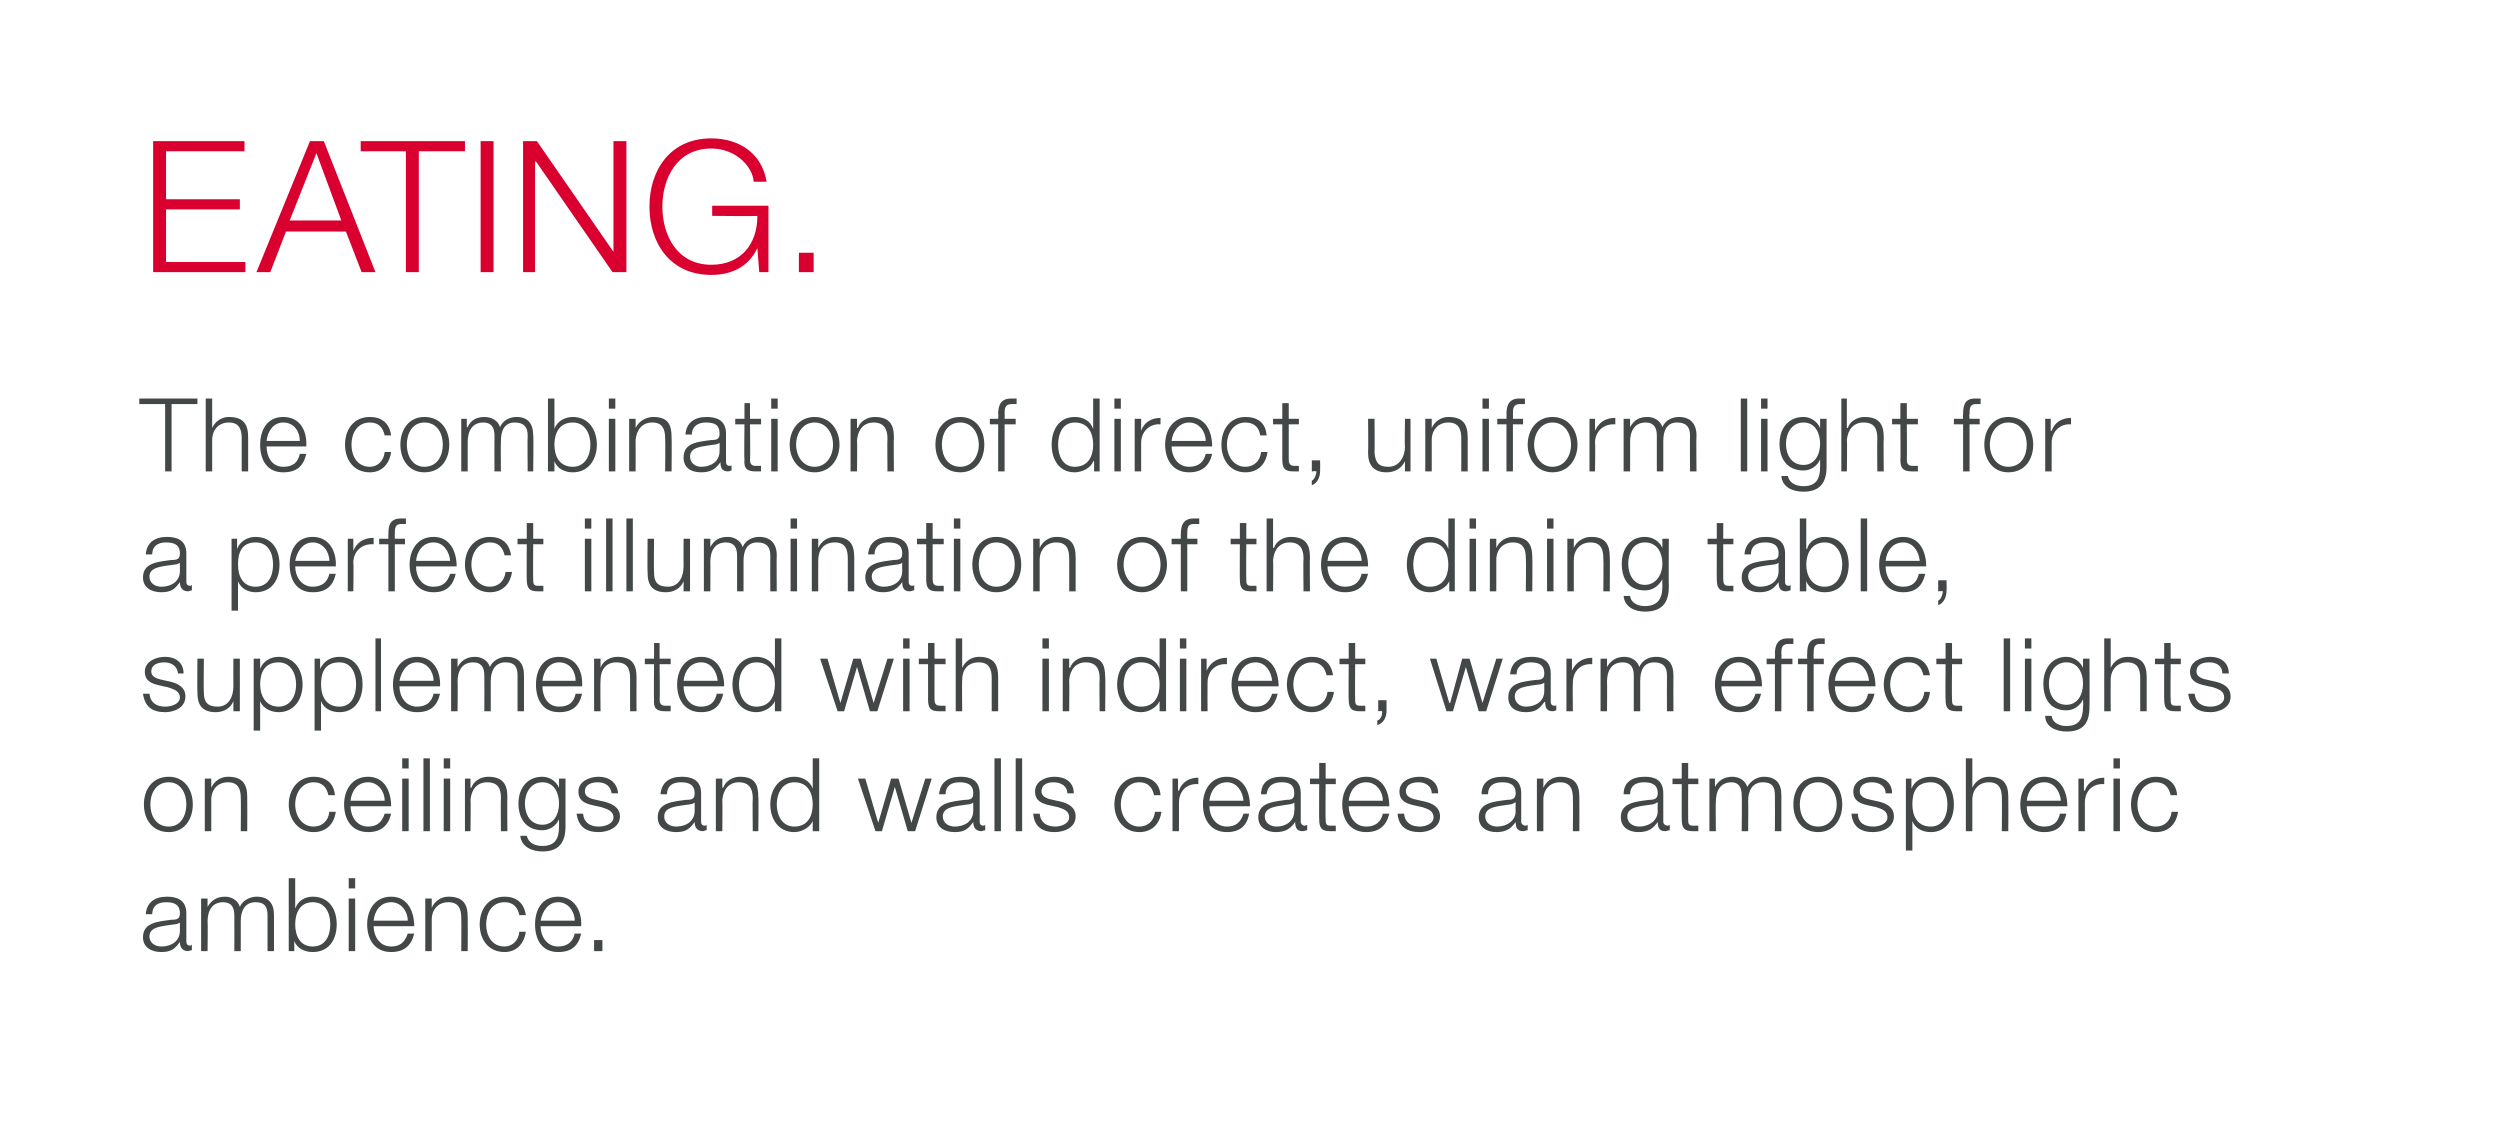 <?xml version="1.0" standalone="no"?>
<!DOCTYPE svg PUBLIC "-//W3C//DTD SVG 1.1//EN" "http://www.w3.org/Graphics/SVG/1.1/DTD/svg11.dtd">
<svg xmlns="http://www.w3.org/2000/svg" version="1.1" width="271px" height="123.5px" viewBox="0 0 271 123.5">
  <desc>Eating The combination of direct, uniform light for a perfect illumination of the dining table, supplemented with in</desc>
  <defs/>
  <g id="Polygon29639">
    <path d="M 15.8 99.1 C 15.9 97.8 16.8 97.2 18.1 97.2 C 19.1 97.2 20.2 97.5 20.2 99 C 20.2 99 20.2 102.1 20.2 102.1 C 20.2 102.3 20.3 102.5 20.6 102.5 C 20.7 102.5 20.7 102.5 20.8 102.4 C 20.8 102.4 20.8 103 20.8 103 C 20.6 103 20.5 103.1 20.4 103.1 C 19.7 103.1 19.5 102.6 19.5 102.1 C 19.5 102.1 19.5 102.1 19.5 102.1 C 19 102.8 18.6 103.2 17.5 103.2 C 16.4 103.2 15.5 102.7 15.5 101.6 C 15.5 100 17.1 99.9 18.6 99.7 C 19.2 99.7 19.5 99.6 19.5 99 C 19.5 98 18.8 97.8 18 97.8 C 17.1 97.8 16.5 98.2 16.5 99.1 C 16.5 99.1 15.8 99.1 15.8 99.1 Z M 19.5 100 C 19.5 100 19.46 99.95 19.5 100 C 19.4 100.1 19.1 100.2 18.9 100.2 C 17.7 100.4 16.2 100.4 16.2 101.5 C 16.2 102.2 16.8 102.6 17.5 102.6 C 18.6 102.6 19.5 102 19.5 100.9 C 19.49 100.85 19.5 100 19.5 100 Z M 21.8 97.4 L 22.5 97.4 L 22.5 98.3 C 22.5 98.3 22.52 98.33 22.5 98.3 C 22.9 97.6 23.5 97.2 24.4 97.2 C 25.1 97.2 25.8 97.6 26 98.3 C 26.3 97.6 27.1 97.2 27.8 97.2 C 29.1 97.2 29.7 97.9 29.7 99.2 C 29.69 99.2 29.7 103.1 29.7 103.1 L 29 103.1 C 29 103.1 29 99.23 29 99.2 C 29 98.3 28.7 97.8 27.7 97.8 C 26.5 97.8 26.1 98.8 26.1 99.8 C 26.11 99.84 26.1 103.1 26.1 103.1 L 25.4 103.1 C 25.4 103.1 25.42 99.2 25.4 99.2 C 25.4 98.4 25.1 97.8 24.2 97.8 C 23 97.8 22.5 98.7 22.5 99.9 C 22.54 99.88 22.5 103.1 22.5 103.1 L 21.8 103.1 L 21.8 97.4 Z M 31.3 95.2 L 32 95.2 L 32 98.5 C 32 98.5 31.97 98.45 32 98.5 C 32.3 97.6 33.1 97.2 33.9 97.2 C 35.7 97.2 36.5 98.6 36.5 100.2 C 36.5 101.8 35.7 103.2 33.9 103.2 C 33 103.2 32.2 102.8 31.9 102 C 31.92 101.98 31.9 102 31.9 102 L 31.9 103.1 L 31.3 103.1 L 31.3 95.2 Z M 33.9 97.8 C 32.5 97.8 32 99 32 100.2 C 32 101.4 32.5 102.6 33.9 102.6 C 35.3 102.6 35.8 101.4 35.8 100.2 C 35.8 99 35.3 97.8 33.9 97.8 Z M 37.8 95.2 L 38.5 95.2 L 38.5 96.3 L 37.8 96.3 L 37.8 95.2 Z M 37.8 97.4 L 38.5 97.4 L 38.5 103.1 L 37.8 103.1 L 37.8 97.4 Z M 44.2 99.8 C 44.2 98.8 43.5 97.8 42.4 97.8 C 41.2 97.8 40.6 98.8 40.5 99.8 C 40.5 99.8 44.2 99.8 44.2 99.8 Z M 40.5 100.4 C 40.5 101.4 41.1 102.6 42.4 102.6 C 43.4 102.6 43.9 102.1 44.2 101.2 C 44.2 101.2 44.9 101.2 44.9 101.2 C 44.6 102.5 43.8 103.2 42.4 103.2 C 40.6 103.2 39.8 101.8 39.8 100.2 C 39.8 98.7 40.6 97.2 42.4 97.2 C 44.2 97.2 44.9 98.8 44.9 100.4 C 44.9 100.4 40.5 100.4 40.5 100.4 Z M 46.1 97.4 L 46.8 97.4 L 46.8 98.4 C 46.8 98.4 46.82 98.35 46.8 98.4 C 47.1 97.7 47.8 97.2 48.6 97.2 C 50.2 97.2 50.7 98 50.7 99.4 C 50.72 99.4 50.7 103.1 50.7 103.1 L 50 103.1 C 50 103.1 50.03 99.51 50 99.5 C 50 98.5 49.7 97.8 48.6 97.8 C 47.5 97.8 46.8 98.6 46.8 99.7 C 46.8 99.74 46.8 103.1 46.8 103.1 L 46.1 103.1 L 46.1 97.4 Z M 56.3 99.2 C 56.1 98.3 55.6 97.8 54.7 97.8 C 53.3 97.8 52.7 99 52.7 100.2 C 52.7 101.4 53.3 102.6 54.7 102.6 C 55.5 102.6 56.2 102 56.3 101 C 56.3 101 57 101 57 101 C 56.8 102.4 55.9 103.2 54.7 103.2 C 52.9 103.2 52 101.8 52 100.2 C 52 98.6 52.9 97.2 54.7 97.2 C 55.9 97.2 56.8 97.8 57 99.2 C 57 99.2 56.3 99.2 56.3 99.2 Z M 62.3 99.8 C 62.3 98.8 61.6 97.8 60.5 97.8 C 59.4 97.8 58.8 98.8 58.6 99.8 C 58.6 99.8 62.3 99.8 62.3 99.8 Z M 58.6 100.4 C 58.6 101.4 59.2 102.6 60.5 102.6 C 61.5 102.6 62.1 102.1 62.3 101.2 C 62.3 101.2 63 101.2 63 101.2 C 62.7 102.5 62 103.2 60.5 103.2 C 58.7 103.2 58 101.8 58 100.2 C 58 98.7 58.7 97.2 60.5 97.2 C 62.3 97.2 63.1 98.8 63 100.4 C 63 100.4 58.6 100.4 58.6 100.4 Z M 64.4 103.1 L 64.4 101.9 L 65.3 101.9 L 65.3 103.1 L 64.4 103.1 Z " stroke="none" fill="#434748"/>
  </g>
  <g id="Polygon29638">
    <path d="M 16.3 87.2 C 16.3 88.4 16.9 89.6 18.3 89.6 C 19.6 89.6 20.2 88.4 20.2 87.2 C 20.2 86 19.6 84.8 18.3 84.8 C 16.9 84.8 16.3 86 16.3 87.2 Z M 20.9 87.2 C 20.9 88.8 20 90.2 18.3 90.2 C 16.5 90.2 15.6 88.8 15.6 87.2 C 15.6 85.6 16.5 84.2 18.3 84.2 C 20 84.2 20.9 85.6 20.9 87.2 Z M 22.2 84.4 L 22.9 84.4 L 22.9 85.4 C 22.9 85.4 22.93 85.35 22.9 85.4 C 23.2 84.7 23.9 84.2 24.7 84.2 C 26.3 84.2 26.8 85 26.8 86.4 C 26.82 86.4 26.8 90.1 26.8 90.1 L 26.1 90.1 C 26.1 90.1 26.13 86.51 26.1 86.5 C 26.1 85.5 25.8 84.8 24.7 84.8 C 23.6 84.8 22.9 85.6 22.9 86.7 C 22.9 86.74 22.9 90.1 22.9 90.1 L 22.2 90.1 L 22.2 84.4 Z M 35.6 86.2 C 35.4 85.3 34.9 84.8 34 84.8 C 32.7 84.8 32 86 32 87.2 C 32 88.4 32.7 89.6 34 89.6 C 34.9 89.6 35.6 89 35.7 88 C 35.7 88 36.4 88 36.4 88 C 36.2 89.4 35.3 90.2 34 90.2 C 32.3 90.2 31.3 88.8 31.3 87.2 C 31.3 85.6 32.3 84.2 34 84.2 C 35.2 84.2 36.2 84.8 36.3 86.2 C 36.3 86.2 35.6 86.2 35.6 86.2 Z M 41.7 86.8 C 41.7 85.8 41 84.8 39.9 84.8 C 38.7 84.8 38.1 85.8 38 86.8 C 38 86.8 41.7 86.8 41.7 86.8 Z M 38 87.4 C 38 88.4 38.6 89.6 39.9 89.6 C 40.9 89.6 41.4 89.1 41.7 88.2 C 41.7 88.2 42.4 88.2 42.4 88.2 C 42.1 89.5 41.3 90.2 39.9 90.2 C 38.1 90.2 37.3 88.8 37.3 87.2 C 37.3 85.7 38.1 84.2 39.9 84.2 C 41.7 84.2 42.4 85.8 42.4 87.4 C 42.4 87.4 38 87.4 38 87.4 Z M 43.6 82.2 L 44.3 82.2 L 44.3 83.3 L 43.6 83.3 L 43.6 82.2 Z M 43.6 84.4 L 44.3 84.4 L 44.3 90.1 L 43.6 90.1 L 43.6 84.4 Z M 45.9 82.2 L 46.6 82.2 L 46.6 90.1 L 45.9 90.1 L 45.9 82.2 Z M 48.1 82.2 L 48.8 82.2 L 48.8 83.3 L 48.1 83.3 L 48.1 82.2 Z M 48.1 84.4 L 48.8 84.4 L 48.8 90.1 L 48.1 90.1 L 48.1 84.4 Z M 50.4 84.4 L 51 84.4 L 51 85.4 C 51 85.4 51.07 85.35 51.1 85.4 C 51.3 84.7 52.1 84.2 52.9 84.2 C 54.5 84.2 55 85 55 86.4 C 54.97 86.4 55 90.1 55 90.1 L 54.3 90.1 C 54.3 90.1 54.27 86.51 54.3 86.5 C 54.3 85.5 54 84.8 52.8 84.8 C 51.7 84.8 51.1 85.6 51 86.7 C 51.05 86.74 51 90.1 51 90.1 L 50.4 90.1 L 50.4 84.4 Z M 61.3 89.6 C 61.3 91.3 60.6 92.3 58.8 92.3 C 57.7 92.3 56.5 91.8 56.4 90.6 C 56.4 90.6 57.1 90.6 57.1 90.6 C 57.3 91.4 58 91.7 58.8 91.7 C 60.1 91.7 60.6 91 60.6 89.6 C 60.61 89.59 60.6 88.8 60.6 88.8 C 60.6 88.8 60.59 88.82 60.6 88.8 C 60.3 89.5 59.6 90 58.8 90 C 57 90 56.2 88.7 56.2 87.1 C 56.2 85.5 57.1 84.2 58.8 84.2 C 59.6 84.2 60.3 84.7 60.6 85.4 C 60.59 85.35 60.6 85.4 60.6 85.4 L 60.6 84.4 L 61.3 84.4 C 61.3 84.4 61.3 89.59 61.3 89.6 Z M 60.6 87.1 C 60.6 86 60.1 84.8 58.8 84.8 C 57.5 84.8 56.9 86 56.9 87.1 C 56.9 88.3 57.5 89.4 58.8 89.4 C 60 89.4 60.6 88.3 60.6 87.1 Z M 66.3 86 C 66.2 85.2 65.6 84.8 64.8 84.8 C 64.2 84.8 63.4 85 63.4 85.8 C 63.4 86.4 64.1 86.6 64.6 86.7 C 64.6 86.7 65.5 86.9 65.5 86.9 C 66.3 87.1 67.2 87.5 67.2 88.5 C 67.2 89.7 65.9 90.2 64.9 90.2 C 63.5 90.2 62.7 89.6 62.5 88.2 C 62.5 88.2 63.2 88.2 63.2 88.2 C 63.3 89.2 64 89.6 64.9 89.6 C 65.6 89.6 66.5 89.3 66.5 88.6 C 66.5 87.9 65.8 87.7 65.2 87.5 C 65.2 87.5 64.3 87.3 64.3 87.3 C 63.4 87.1 62.7 86.8 62.7 85.8 C 62.7 84.7 63.9 84.2 64.9 84.2 C 66 84.2 66.9 84.8 67 86 C 67 86 66.3 86 66.3 86 Z M 71.6 86.1 C 71.7 84.8 72.6 84.2 73.9 84.2 C 74.9 84.2 76 84.5 76 86 C 76 86 76 89.1 76 89.1 C 76 89.3 76.1 89.5 76.4 89.5 C 76.5 89.5 76.5 89.5 76.6 89.4 C 76.6 89.4 76.6 90 76.6 90 C 76.4 90 76.3 90.1 76.2 90.1 C 75.5 90.1 75.3 89.6 75.3 89.1 C 75.3 89.1 75.3 89.1 75.3 89.1 C 74.8 89.8 74.4 90.2 73.3 90.2 C 72.2 90.2 71.3 89.7 71.3 88.6 C 71.3 87 72.9 86.9 74.4 86.7 C 75 86.7 75.3 86.6 75.3 86 C 75.3 85 74.6 84.8 73.8 84.8 C 72.9 84.8 72.3 85.2 72.3 86.1 C 72.3 86.1 71.6 86.1 71.6 86.1 Z M 75.3 87 C 75.3 87 75.27 86.95 75.3 87 C 75.2 87.1 74.9 87.2 74.7 87.2 C 73.5 87.4 72 87.4 72 88.5 C 72 89.2 72.6 89.6 73.3 89.6 C 74.4 89.6 75.3 89 75.3 87.9 C 75.29 87.85 75.3 87 75.3 87 Z M 77.6 84.4 L 78.3 84.4 L 78.3 85.4 C 78.3 85.4 78.36 85.35 78.4 85.4 C 78.6 84.7 79.4 84.2 80.2 84.2 C 81.8 84.2 82.2 85 82.2 86.4 C 82.25 86.4 82.2 90.1 82.2 90.1 L 81.6 90.1 C 81.6 90.1 81.56 86.51 81.6 86.5 C 81.6 85.5 81.2 84.8 80.1 84.8 C 79 84.8 78.4 85.6 78.3 86.7 C 78.33 86.74 78.3 90.1 78.3 90.1 L 77.6 90.1 L 77.6 84.4 Z M 88.8 90.1 L 88.1 90.1 L 88.1 89 C 88.1 89 88.12 88.98 88.1 89 C 87.8 89.7 86.9 90.2 86.1 90.2 C 84.4 90.2 83.5 88.8 83.5 87.2 C 83.5 85.6 84.4 84.2 86.1 84.2 C 86.9 84.2 87.8 84.6 88.1 85.5 C 88.07 85.45 88.1 85.5 88.1 85.5 L 88.1 82.2 L 88.8 82.2 L 88.8 90.1 Z M 86.1 89.6 C 87.6 89.6 88.1 88.4 88.1 87.2 C 88.1 86 87.6 84.8 86.1 84.8 C 84.8 84.8 84.2 86 84.2 87.2 C 84.2 88.4 84.8 89.6 86.1 89.6 Z M 93 84.4 L 93.8 84.4 L 95.2 89.2 L 95.2 89.2 L 96.6 84.4 L 97.4 84.4 L 98.8 89.2 L 98.8 89.2 L 100.3 84.4 L 101 84.4 L 99.2 90.1 L 98.4 90.1 L 97 85.3 L 97 85.3 L 95.6 90.1 L 94.9 90.1 L 93 84.4 Z M 101.8 86.1 C 101.9 84.8 102.8 84.2 104.1 84.2 C 105.1 84.2 106.2 84.5 106.2 86 C 106.2 86 106.2 89.1 106.2 89.1 C 106.2 89.3 106.3 89.5 106.6 89.5 C 106.7 89.5 106.7 89.5 106.8 89.4 C 106.8 89.4 106.8 90 106.8 90 C 106.6 90 106.5 90.1 106.4 90.1 C 105.7 90.1 105.5 89.6 105.5 89.1 C 105.5 89.1 105.5 89.1 105.5 89.1 C 105 89.8 104.6 90.2 103.5 90.2 C 102.4 90.2 101.5 89.7 101.5 88.6 C 101.5 87 103.1 86.9 104.6 86.7 C 105.2 86.7 105.5 86.6 105.5 86 C 105.5 85 104.8 84.8 104 84.8 C 103.1 84.8 102.5 85.2 102.5 86.1 C 102.5 86.1 101.8 86.1 101.8 86.1 Z M 105.5 87 C 105.5 87 105.46 86.95 105.5 87 C 105.4 87.1 105.1 87.2 104.9 87.2 C 103.7 87.4 102.2 87.4 102.2 88.5 C 102.2 89.2 102.8 89.6 103.5 89.6 C 104.6 89.6 105.5 89 105.5 87.9 C 105.49 87.85 105.5 87 105.5 87 Z M 107.8 82.2 L 108.5 82.2 L 108.5 90.1 L 107.8 90.1 L 107.8 82.2 Z M 110.1 82.2 L 110.8 82.2 L 110.8 90.1 L 110.1 90.1 L 110.1 82.2 Z M 115.7 86 C 115.7 85.2 115 84.8 114.2 84.8 C 113.6 84.8 112.9 85 112.9 85.8 C 112.9 86.4 113.6 86.6 114.1 86.7 C 114.1 86.7 115 86.9 115 86.9 C 115.8 87.1 116.6 87.5 116.6 88.5 C 116.6 89.7 115.4 90.2 114.3 90.2 C 113 90.2 112.1 89.6 112 88.2 C 112 88.2 112.7 88.2 112.7 88.2 C 112.8 89.2 113.5 89.6 114.4 89.6 C 115 89.6 115.9 89.3 115.9 88.6 C 115.9 87.9 115.3 87.7 114.7 87.5 C 114.7 87.5 113.8 87.3 113.8 87.3 C 112.9 87.1 112.2 86.8 112.2 85.8 C 112.2 84.7 113.3 84.2 114.3 84.2 C 115.5 84.2 116.4 84.8 116.4 86 C 116.4 86 115.7 86 115.7 86 Z M 125.1 86.2 C 124.9 85.3 124.4 84.8 123.5 84.8 C 122.2 84.8 121.5 86 121.5 87.2 C 121.5 88.4 122.2 89.6 123.5 89.6 C 124.4 89.6 125.1 89 125.2 88 C 125.2 88 125.9 88 125.9 88 C 125.7 89.4 124.8 90.2 123.5 90.2 C 121.8 90.2 120.8 88.8 120.8 87.2 C 120.8 85.6 121.8 84.2 123.5 84.2 C 124.7 84.2 125.7 84.8 125.8 86.2 C 125.8 86.2 125.1 86.2 125.1 86.2 Z M 127.1 84.4 L 127.7 84.4 L 127.7 85.7 C 127.7 85.7 127.75 85.71 127.8 85.7 C 128.1 84.8 128.9 84.3 129.9 84.3 C 129.9 84.3 129.9 85 129.9 85 C 128.6 84.9 127.8 85.8 127.8 87 C 127.79 87.03 127.8 90.1 127.8 90.1 L 127.1 90.1 L 127.1 84.4 Z M 134.8 86.8 C 134.7 85.8 134.1 84.8 133 84.8 C 131.8 84.8 131.2 85.8 131.1 86.8 C 131.1 86.8 134.8 86.8 134.8 86.8 Z M 131.1 87.4 C 131.1 88.4 131.7 89.6 133 89.6 C 134 89.6 134.5 89.1 134.8 88.2 C 134.8 88.2 135.4 88.2 135.4 88.2 C 135.2 89.5 134.4 90.2 133 90.2 C 131.2 90.2 130.4 88.8 130.4 87.2 C 130.4 85.7 131.2 84.2 133 84.2 C 134.8 84.2 135.5 85.8 135.5 87.4 C 135.5 87.4 131.1 87.4 131.1 87.4 Z M 136.7 86.1 C 136.7 84.8 137.6 84.2 138.9 84.2 C 140 84.2 141 84.5 141 86 C 141 86 141 89.1 141 89.1 C 141 89.3 141.2 89.5 141.4 89.5 C 141.5 89.5 141.6 89.5 141.7 89.4 C 141.7 89.4 141.7 90 141.7 90 C 141.5 90 141.4 90.1 141.2 90.1 C 140.5 90.1 140.4 89.6 140.4 89.1 C 140.4 89.1 140.4 89.1 140.4 89.1 C 139.9 89.8 139.4 90.2 138.3 90.2 C 137.3 90.2 136.4 89.7 136.4 88.6 C 136.4 87 138 86.9 139.5 86.7 C 140 86.7 140.3 86.6 140.3 86 C 140.3 85 139.7 84.8 138.9 84.8 C 138 84.8 137.4 85.2 137.3 86.1 C 137.3 86.1 136.7 86.1 136.7 86.1 Z M 140.3 87 C 140.3 87 140.33 86.95 140.3 87 C 140.2 87.1 139.9 87.2 139.7 87.2 C 138.6 87.4 137.1 87.4 137.1 88.5 C 137.1 89.2 137.7 89.6 138.4 89.6 C 139.4 89.6 140.3 89 140.3 87.9 C 140.35 87.85 140.3 87 140.3 87 Z M 143.7 84.4 L 144.8 84.4 L 144.8 85 L 143.7 85 C 143.7 85 143.67 88.79 143.7 88.8 C 143.7 89.2 143.7 89.5 144.2 89.5 C 144.4 89.5 144.6 89.5 144.8 89.5 C 144.8 89.5 144.8 90.1 144.8 90.1 C 144.6 90.1 144.4 90.1 144.2 90.1 C 143.3 90.1 143 89.8 143 88.8 C 142.98 88.84 143 85 143 85 L 142 85 L 142 84.4 L 143 84.4 L 143 82.7 L 143.7 82.7 L 143.7 84.4 Z M 149.9 86.8 C 149.9 85.8 149.2 84.8 148.1 84.8 C 146.9 84.8 146.3 85.8 146.2 86.8 C 146.2 86.8 149.9 86.8 149.9 86.8 Z M 146.2 87.4 C 146.2 88.4 146.8 89.6 148.1 89.6 C 149.1 89.6 149.7 89.1 149.9 88.2 C 149.9 88.2 150.6 88.2 150.6 88.2 C 150.3 89.5 149.5 90.2 148.1 90.2 C 146.3 90.2 145.5 88.8 145.5 87.2 C 145.5 85.7 146.3 84.2 148.1 84.2 C 149.9 84.2 150.6 85.8 150.6 87.4 C 150.6 87.4 146.2 87.4 146.2 87.4 Z M 155.2 86 C 155.2 85.2 154.5 84.8 153.8 84.8 C 153.1 84.8 152.4 85 152.4 85.8 C 152.4 86.4 153.1 86.6 153.6 86.7 C 153.6 86.7 154.5 86.9 154.5 86.9 C 155.3 87.1 156.1 87.5 156.1 88.5 C 156.1 89.7 154.9 90.2 153.9 90.2 C 152.5 90.2 151.6 89.6 151.5 88.2 C 151.5 88.2 152.2 88.2 152.2 88.2 C 152.3 89.2 153 89.6 153.9 89.6 C 154.5 89.6 155.4 89.3 155.4 88.6 C 155.4 87.9 154.8 87.7 154.2 87.5 C 154.2 87.5 153.3 87.3 153.3 87.3 C 152.4 87.1 151.7 86.8 151.7 85.8 C 151.7 84.7 152.8 84.2 153.9 84.2 C 155 84.2 155.9 84.8 155.9 86 C 155.9 86 155.2 86 155.2 86 Z M 160.6 86.1 C 160.6 84.8 161.5 84.2 162.9 84.2 C 163.9 84.2 164.9 84.5 164.9 86 C 164.9 86 164.9 89.1 164.9 89.1 C 164.9 89.3 165.1 89.5 165.4 89.5 C 165.4 89.5 165.5 89.5 165.6 89.4 C 165.6 89.4 165.6 90 165.6 90 C 165.4 90 165.3 90.1 165.1 90.1 C 164.4 90.1 164.3 89.6 164.3 89.1 C 164.3 89.1 164.3 89.1 164.3 89.1 C 163.8 89.8 163.3 90.2 162.2 90.2 C 161.2 90.2 160.3 89.7 160.3 88.6 C 160.3 87 161.9 86.9 163.4 86.7 C 163.9 86.7 164.3 86.6 164.3 86 C 164.3 85 163.6 84.8 162.8 84.8 C 161.9 84.8 161.3 85.2 161.3 86.1 C 161.3 86.1 160.6 86.1 160.6 86.1 Z M 164.3 87 C 164.3 87 164.23 86.95 164.2 87 C 164.1 87.1 163.8 87.2 163.7 87.2 C 162.5 87.4 161 87.4 161 88.5 C 161 89.2 161.6 89.6 162.3 89.6 C 163.3 89.6 164.3 89 164.3 87.9 C 164.26 87.85 164.3 87 164.3 87 Z M 166.6 84.4 L 167.3 84.4 L 167.3 85.4 C 167.3 85.4 167.32 85.35 167.3 85.4 C 167.6 84.7 168.3 84.2 169.1 84.2 C 170.7 84.2 171.2 85 171.2 86.4 C 171.22 86.4 171.2 90.1 171.2 90.1 L 170.5 90.1 C 170.5 90.1 170.53 86.51 170.5 86.5 C 170.5 85.5 170.2 84.8 169.1 84.8 C 168 84.8 167.3 85.6 167.3 86.7 C 167.3 86.74 167.3 90.1 167.3 90.1 L 166.6 90.1 L 166.6 84.4 Z M 176 86.1 C 176 84.8 176.9 84.2 178.3 84.2 C 179.3 84.2 180.3 84.5 180.3 86 C 180.3 86 180.3 89.1 180.3 89.1 C 180.3 89.3 180.5 89.5 180.8 89.5 C 180.8 89.5 180.9 89.5 181 89.4 C 181 89.4 181 90 181 90 C 180.8 90 180.7 90.1 180.5 90.1 C 179.8 90.1 179.7 89.6 179.7 89.1 C 179.7 89.1 179.7 89.1 179.7 89.1 C 179.2 89.8 178.7 90.2 177.6 90.2 C 176.6 90.2 175.7 89.7 175.7 88.6 C 175.7 87 177.3 86.9 178.8 86.7 C 179.3 86.7 179.7 86.6 179.7 86 C 179.7 85 179 84.8 178.2 84.8 C 177.3 84.8 176.7 85.2 176.7 86.1 C 176.7 86.1 176 86.1 176 86.1 Z M 179.7 87 C 179.7 87 179.63 86.95 179.6 87 C 179.5 87.1 179.2 87.2 179.1 87.2 C 177.9 87.4 176.4 87.4 176.4 88.5 C 176.4 89.2 177 89.6 177.7 89.6 C 178.7 89.6 179.7 89 179.7 87.9 C 179.66 87.85 179.7 87 179.7 87 Z M 183 84.4 L 184.1 84.4 L 184.1 85 L 183 85 C 183 85 182.98 88.79 183 88.8 C 183 89.2 183 89.5 183.5 89.5 C 183.7 89.5 183.9 89.5 184.1 89.5 C 184.1 89.5 184.1 90.1 184.1 90.1 C 183.9 90.1 183.7 90.1 183.5 90.1 C 182.6 90.1 182.3 89.8 182.3 88.8 C 182.29 88.84 182.3 85 182.3 85 L 181.3 85 L 181.3 84.4 L 182.3 84.4 L 182.3 82.7 L 183 82.7 L 183 84.4 Z M 185.3 84.4 L 185.9 84.4 L 185.9 85.3 C 185.9 85.3 185.94 85.33 185.9 85.3 C 186.3 84.6 186.9 84.2 187.8 84.2 C 188.5 84.2 189.2 84.6 189.4 85.3 C 189.8 84.6 190.5 84.2 191.2 84.2 C 192.5 84.2 193.1 84.9 193.1 86.2 C 193.11 86.2 193.1 90.1 193.1 90.1 L 192.4 90.1 C 192.4 90.1 192.42 86.23 192.4 86.2 C 192.4 85.3 192.1 84.8 191.1 84.8 C 189.9 84.8 189.5 85.8 189.5 86.8 C 189.53 86.84 189.5 90.1 189.5 90.1 L 188.8 90.1 C 188.8 90.1 188.84 86.2 188.8 86.2 C 188.8 85.4 188.5 84.8 187.7 84.8 C 186.5 84.8 186 85.7 186 86.9 C 185.96 86.88 186 90.1 186 90.1 L 185.3 90.1 L 185.3 84.4 Z M 195.1 87.2 C 195.1 88.4 195.7 89.6 197.1 89.6 C 198.4 89.6 199.1 88.4 199.1 87.2 C 199.1 86 198.4 84.8 197.1 84.8 C 195.7 84.8 195.1 86 195.1 87.2 Z M 199.7 87.2 C 199.7 88.8 198.8 90.2 197.1 90.2 C 195.3 90.2 194.4 88.8 194.4 87.2 C 194.4 85.6 195.3 84.2 197.1 84.2 C 198.8 84.2 199.7 85.6 199.7 87.2 Z M 204.4 86 C 204.4 85.2 203.7 84.8 202.9 84.8 C 202.3 84.8 201.6 85 201.6 85.8 C 201.6 86.4 202.3 86.6 202.8 86.7 C 202.8 86.7 203.7 86.9 203.7 86.9 C 204.5 87.1 205.3 87.5 205.3 88.5 C 205.3 89.7 204.1 90.2 203 90.2 C 201.7 90.2 200.8 89.6 200.7 88.2 C 200.7 88.2 201.4 88.2 201.4 88.2 C 201.4 89.2 202.1 89.6 203.1 89.6 C 203.7 89.6 204.6 89.3 204.6 88.6 C 204.6 87.9 204 87.7 203.4 87.5 C 203.4 87.5 202.5 87.3 202.5 87.3 C 201.6 87.1 200.9 86.8 200.9 85.8 C 200.9 84.7 202 84.2 203 84.2 C 204.2 84.2 205.1 84.8 205.1 86 C 205.1 86 204.4 86 204.4 86 Z M 206.6 84.4 L 207.2 84.4 L 207.2 85.5 C 207.2 85.5 207.23 85.45 207.2 85.5 C 207.5 84.7 208.3 84.2 209.3 84.2 C 211 84.2 211.8 85.6 211.8 87.2 C 211.8 88.8 211 90.2 209.3 90.2 C 208.4 90.2 207.6 89.8 207.3 89 C 207.28 88.98 207.3 89 207.3 89 L 207.3 92.2 L 206.6 92.2 L 206.6 84.4 Z M 209.3 84.8 C 207.7 84.8 207.3 85.9 207.3 87.2 C 207.3 88.4 207.8 89.6 209.3 89.6 C 210.6 89.6 211.1 88.4 211.1 87.2 C 211.1 86 210.6 84.8 209.3 84.8 Z M 213.1 82.2 L 213.8 82.2 L 213.8 85.4 C 213.8 85.4 213.83 85.35 213.8 85.4 C 214.1 84.7 214.8 84.2 215.6 84.2 C 217.2 84.2 217.7 85 217.7 86.4 C 217.72 86.4 217.7 90.1 217.7 90.1 L 217 90.1 C 217 90.1 217.03 86.51 217 86.5 C 217 85.5 216.7 84.8 215.6 84.8 C 214.5 84.8 213.8 85.6 213.8 86.7 C 213.81 86.74 213.8 90.1 213.8 90.1 L 213.1 90.1 L 213.1 82.2 Z M 223.4 86.8 C 223.3 85.8 222.7 84.8 221.6 84.8 C 220.4 84.8 219.8 85.8 219.7 86.8 C 219.7 86.8 223.4 86.8 223.4 86.8 Z M 219.7 87.4 C 219.7 88.4 220.2 89.6 221.6 89.6 C 222.6 89.6 223.1 89.1 223.3 88.2 C 223.3 88.2 224 88.2 224 88.2 C 223.7 89.5 223 90.2 221.6 90.2 C 219.8 90.2 219 88.8 219 87.2 C 219 85.7 219.8 84.2 221.6 84.2 C 223.4 84.2 224.1 85.8 224.1 87.4 C 224.1 87.4 219.7 87.4 219.7 87.4 Z M 225.3 84.4 L 225.9 84.4 L 225.9 85.7 C 225.9 85.7 225.96 85.71 226 85.7 C 226.3 84.8 227.1 84.3 228.1 84.3 C 228.1 84.3 228.1 85 228.1 85 C 226.8 84.9 226 85.8 226 87 C 225.99 87.03 226 90.1 226 90.1 L 225.3 90.1 L 225.3 84.4 Z M 229.1 82.2 L 229.8 82.2 L 229.8 83.3 L 229.1 83.3 L 229.1 82.2 Z M 229.1 84.4 L 229.8 84.4 L 229.8 90.1 L 229.1 90.1 L 229.1 84.4 Z M 235.3 86.2 C 235.1 85.3 234.6 84.8 233.7 84.8 C 232.4 84.8 231.7 86 231.7 87.2 C 231.7 88.4 232.4 89.6 233.7 89.6 C 234.6 89.6 235.3 89 235.4 88 C 235.4 88 236.1 88 236.1 88 C 235.9 89.4 235 90.2 233.7 90.2 C 232 90.2 231 88.8 231 87.2 C 231 85.6 232 84.2 233.7 84.2 C 234.9 84.2 235.9 84.8 236 86.2 C 236 86.2 235.3 86.2 235.3 86.2 Z " stroke="none" fill="#434748"/>
  </g>
  <g id="Polygon29637">
    <path d="M 19.3 73 C 19.2 72.2 18.6 71.8 17.8 71.8 C 17.2 71.8 16.4 72 16.4 72.8 C 16.4 73.4 17.1 73.6 17.6 73.7 C 17.6 73.7 18.5 73.9 18.5 73.9 C 19.3 74.1 20.1 74.5 20.1 75.5 C 20.1 76.7 18.9 77.2 17.9 77.2 C 16.5 77.2 15.7 76.6 15.5 75.2 C 15.5 75.2 16.2 75.2 16.2 75.2 C 16.3 76.2 17 76.6 17.9 76.6 C 18.6 76.6 19.5 76.3 19.5 75.6 C 19.5 74.9 18.8 74.7 18.2 74.5 C 18.2 74.5 17.3 74.3 17.3 74.3 C 16.4 74.1 15.7 73.8 15.7 72.8 C 15.7 71.7 16.9 71.2 17.9 71.2 C 19 71.2 19.9 71.8 19.9 73 C 19.9 73 19.3 73 19.3 73 Z M 26 77.1 L 25.3 77.1 L 25.3 76 C 25.3 76 25.32 76.03 25.3 76 C 25 76.8 24.2 77.2 23.4 77.2 C 21.9 77.2 21.4 76.4 21.4 75.1 C 21.37 75.06 21.4 71.4 21.4 71.4 L 22.1 71.4 C 22.1 71.4 22.06 75.07 22.1 75.1 C 22.1 76.1 22.5 76.6 23.6 76.6 C 24.8 76.6 25.3 75.5 25.3 74.4 C 25.28 74.36 25.3 71.4 25.3 71.4 L 26 71.4 L 26 77.1 Z M 27.5 71.4 L 28.2 71.4 L 28.2 72.5 C 28.2 72.5 28.19 72.45 28.2 72.5 C 28.5 71.7 29.3 71.2 30.2 71.2 C 31.9 71.2 32.8 72.6 32.8 74.2 C 32.8 75.8 31.9 77.2 30.2 77.2 C 29.4 77.2 28.5 76.8 28.2 76 C 28.25 75.98 28.2 76 28.2 76 L 28.2 79.2 L 27.5 79.2 L 27.5 71.4 Z M 30.2 71.8 C 28.7 71.8 28.2 72.9 28.2 74.2 C 28.2 75.4 28.8 76.6 30.2 76.6 C 31.5 76.6 32.1 75.4 32.1 74.2 C 32.1 73 31.5 71.8 30.2 71.8 Z M 34.1 71.4 L 34.7 71.4 L 34.7 72.5 C 34.7 72.5 34.75 72.45 34.7 72.5 C 35.1 71.7 35.8 71.2 36.8 71.2 C 38.5 71.2 39.3 72.6 39.3 74.2 C 39.3 75.8 38.5 77.2 36.8 77.2 C 35.9 77.2 35.1 76.8 34.8 76 C 34.8 75.98 34.8 76 34.8 76 L 34.8 79.2 L 34.1 79.2 L 34.1 71.4 Z M 36.8 71.8 C 35.2 71.8 34.8 72.9 34.8 74.2 C 34.8 75.4 35.3 76.6 36.8 76.6 C 38.1 76.6 38.6 75.4 38.6 74.2 C 38.6 73 38.1 71.8 36.8 71.8 Z M 40.7 69.2 L 41.3 69.2 L 41.3 77.1 L 40.7 77.1 L 40.7 69.2 Z M 47 73.8 C 47 72.8 46.3 71.8 45.2 71.8 C 44.1 71.8 43.5 72.8 43.3 73.8 C 43.3 73.8 47 73.8 47 73.8 Z M 43.3 74.4 C 43.3 75.4 43.9 76.6 45.2 76.6 C 46.2 76.6 46.8 76.1 47 75.2 C 47 75.2 47.7 75.2 47.7 75.2 C 47.4 76.5 46.7 77.2 45.2 77.2 C 43.4 77.2 42.6 75.8 42.6 74.2 C 42.6 72.7 43.4 71.2 45.2 71.2 C 47 71.2 47.8 72.8 47.7 74.4 C 47.7 74.4 43.3 74.4 43.3 74.4 Z M 48.9 71.4 L 49.6 71.4 L 49.6 72.3 C 49.6 72.3 49.61 72.33 49.6 72.3 C 50 71.6 50.6 71.2 51.5 71.2 C 52.2 71.2 52.9 71.6 53.1 72.3 C 53.4 71.6 54.2 71.2 54.9 71.2 C 56.2 71.2 56.8 71.9 56.8 73.2 C 56.79 73.2 56.8 77.1 56.8 77.1 L 56.1 77.1 C 56.1 77.1 56.09 73.23 56.1 73.2 C 56.1 72.3 55.8 71.8 54.8 71.8 C 53.6 71.8 53.2 72.8 53.2 73.8 C 53.21 73.84 53.2 77.1 53.2 77.1 L 52.5 77.1 C 52.5 77.1 52.52 73.2 52.5 73.2 C 52.5 72.4 52.2 71.8 51.3 71.8 C 50.1 71.8 49.6 72.7 49.6 73.9 C 49.64 73.88 49.6 77.1 49.6 77.1 L 48.9 77.1 L 48.9 71.4 Z M 62.4 73.8 C 62.4 72.8 61.8 71.8 60.6 71.8 C 59.5 71.8 58.9 72.8 58.8 73.8 C 58.8 73.8 62.4 73.8 62.4 73.8 Z M 58.8 74.4 C 58.8 75.4 59.3 76.6 60.6 76.6 C 61.7 76.6 62.2 76.1 62.4 75.2 C 62.4 75.2 63.1 75.2 63.1 75.2 C 62.8 76.5 62.1 77.2 60.6 77.2 C 58.8 77.2 58.1 75.8 58.1 74.2 C 58.1 72.7 58.8 71.2 60.6 71.2 C 62.5 71.2 63.2 72.8 63.1 74.4 C 63.1 74.4 58.8 74.4 58.8 74.4 Z M 64.4 71.4 L 65.1 71.4 L 65.1 72.4 C 65.1 72.4 65.08 72.35 65.1 72.4 C 65.3 71.7 66.1 71.2 66.9 71.2 C 68.5 71.2 69 72 69 73.4 C 68.98 73.4 69 77.1 69 77.1 L 68.3 77.1 C 68.3 77.1 68.29 73.51 68.3 73.5 C 68.3 72.5 68 71.8 66.8 71.8 C 65.7 71.8 65.1 72.6 65.1 73.7 C 65.06 73.74 65.1 77.1 65.1 77.1 L 64.4 77.1 L 64.4 71.4 Z M 71.5 71.4 L 72.7 71.4 L 72.7 72 L 71.5 72 C 71.5 72 71.55 75.79 71.5 75.8 C 71.5 76.2 71.6 76.5 72.1 76.5 C 72.3 76.5 72.5 76.5 72.7 76.5 C 72.7 76.5 72.7 77.1 72.7 77.1 C 72.5 77.1 72.3 77.1 72.1 77.1 C 71.2 77.1 70.8 76.8 70.9 75.8 C 70.86 75.84 70.9 72 70.9 72 L 69.9 72 L 69.9 71.4 L 70.9 71.4 L 70.9 69.7 L 71.5 69.7 L 71.5 71.4 Z M 77.8 73.8 C 77.7 72.8 77.1 71.8 76 71.8 C 74.8 71.8 74.2 72.8 74.1 73.8 C 74.1 73.8 77.8 73.8 77.8 73.8 Z M 74.1 74.4 C 74.1 75.4 74.6 76.6 76 76.6 C 77 76.6 77.5 76.1 77.7 75.2 C 77.7 75.2 78.4 75.2 78.4 75.2 C 78.1 76.5 77.4 77.2 76 77.2 C 74.2 77.2 73.4 75.8 73.4 74.2 C 73.4 72.7 74.2 71.2 76 71.2 C 77.8 71.2 78.5 72.8 78.5 74.4 C 78.5 74.4 74.1 74.4 74.1 74.4 Z M 84.7 77.1 L 84 77.1 L 84 76 C 84 76 84.02 75.98 84 76 C 83.7 76.7 82.8 77.2 82 77.2 C 80.3 77.2 79.4 75.8 79.4 74.2 C 79.4 72.6 80.3 71.2 82 71.2 C 82.8 71.2 83.7 71.6 84 72.5 C 83.97 72.45 84 72.5 84 72.5 L 84 69.2 L 84.7 69.2 L 84.7 77.1 Z M 82 76.6 C 83.5 76.6 84 75.4 84 74.2 C 84 73 83.5 71.8 82 71.8 C 80.7 71.8 80.1 73 80.1 74.2 C 80.1 75.4 80.7 76.6 82 76.6 Z M 88.9 71.4 L 89.7 71.4 L 91.1 76.2 L 91.1 76.2 L 92.5 71.4 L 93.3 71.4 L 94.7 76.2 L 94.7 76.2 L 96.2 71.4 L 96.9 71.4 L 95.1 77.1 L 94.3 77.1 L 92.9 72.3 L 92.9 72.3 L 91.5 77.1 L 90.8 77.1 L 88.9 71.4 Z M 97.9 69.2 L 98.6 69.2 L 98.6 70.3 L 97.9 70.3 L 97.9 69.2 Z M 97.9 71.4 L 98.6 71.4 L 98.6 77.1 L 97.9 77.1 L 97.9 71.4 Z M 101.3 71.4 L 102.5 71.4 L 102.5 72 L 101.3 72 C 101.3 72 101.3 75.79 101.3 75.8 C 101.3 76.2 101.4 76.5 101.9 76.5 C 102.1 76.5 102.3 76.5 102.5 76.5 C 102.5 76.5 102.5 77.1 102.5 77.1 C 102.2 77.1 102 77.1 101.8 77.1 C 100.9 77.1 100.6 76.8 100.6 75.8 C 100.61 75.84 100.6 72 100.6 72 L 99.6 72 L 99.6 71.4 L 100.6 71.4 L 100.6 69.7 L 101.3 69.7 L 101.3 71.4 Z M 103.6 69.2 L 104.3 69.2 L 104.3 72.4 C 104.3 72.4 104.29 72.35 104.3 72.4 C 104.6 71.7 105.3 71.2 106.1 71.2 C 107.7 71.2 108.2 72 108.2 73.4 C 108.19 73.4 108.2 77.1 108.2 77.1 L 107.5 77.1 C 107.5 77.1 107.49 73.51 107.5 73.5 C 107.5 72.5 107.2 71.8 106.1 71.8 C 104.9 71.8 104.3 72.6 104.3 73.7 C 104.27 73.74 104.3 77.1 104.3 77.1 L 103.6 77.1 L 103.6 69.2 Z M 113 69.2 L 113.7 69.2 L 113.7 70.3 L 113 70.3 L 113 69.2 Z M 113 71.4 L 113.7 71.4 L 113.7 77.1 L 113 77.1 L 113 71.4 Z M 115.2 71.4 L 115.9 71.4 L 115.9 72.4 C 115.9 72.4 115.95 72.35 116 72.4 C 116.2 71.7 117 71.2 117.8 71.2 C 119.4 71.2 119.8 72 119.8 73.4 C 119.85 73.4 119.8 77.1 119.8 77.1 L 119.2 77.1 C 119.2 77.1 119.16 73.51 119.2 73.5 C 119.2 72.5 118.8 71.8 117.7 71.8 C 116.6 71.8 116 72.6 115.9 73.7 C 115.93 73.74 115.9 77.1 115.9 77.1 L 115.2 77.1 L 115.2 71.4 Z M 126.4 77.1 L 125.7 77.1 L 125.7 76 C 125.7 76 125.72 75.98 125.7 76 C 125.4 76.7 124.5 77.2 123.7 77.2 C 122 77.2 121.1 75.8 121.1 74.2 C 121.1 72.6 122 71.2 123.7 71.2 C 124.5 71.2 125.4 71.6 125.7 72.5 C 125.67 72.45 125.7 72.5 125.7 72.5 L 125.7 69.2 L 126.4 69.2 L 126.4 77.1 Z M 123.7 76.6 C 125.2 76.6 125.7 75.4 125.7 74.2 C 125.7 73 125.2 71.8 123.7 71.8 C 122.4 71.8 121.8 73 121.8 74.2 C 121.8 75.4 122.4 76.6 123.7 76.6 Z M 127.9 69.2 L 128.6 69.2 L 128.6 70.3 L 127.9 70.3 L 127.9 69.2 Z M 127.9 71.4 L 128.6 71.4 L 128.6 77.1 L 127.9 77.1 L 127.9 71.4 Z M 130.2 71.4 L 130.8 71.4 L 130.8 72.7 C 130.8 72.7 130.85 72.71 130.8 72.7 C 131.2 71.8 132 71.3 133 71.3 C 133 71.3 133 72 133 72 C 131.7 71.9 130.9 72.8 130.9 74 C 130.88 74.03 130.9 77.1 130.9 77.1 L 130.2 77.1 L 130.2 71.4 Z M 137.9 73.8 C 137.8 72.8 137.2 71.8 136.1 71.8 C 134.9 71.8 134.3 72.8 134.2 73.8 C 134.2 73.8 137.9 73.8 137.9 73.8 Z M 134.2 74.4 C 134.2 75.4 134.7 76.6 136.1 76.6 C 137.1 76.6 137.6 76.1 137.9 75.2 C 137.9 75.2 138.5 75.2 138.5 75.2 C 138.2 76.5 137.5 77.2 136.1 77.2 C 134.3 77.2 133.5 75.8 133.5 74.2 C 133.5 72.7 134.3 71.2 136.1 71.2 C 137.9 71.2 138.6 72.8 138.6 74.4 C 138.6 74.4 134.2 74.4 134.2 74.4 Z M 143.8 73.2 C 143.6 72.3 143.1 71.8 142.2 71.8 C 140.9 71.8 140.2 73 140.2 74.2 C 140.2 75.4 140.9 76.6 142.2 76.6 C 143.1 76.6 143.8 76 143.9 75 C 143.9 75 144.6 75 144.6 75 C 144.4 76.4 143.5 77.2 142.2 77.2 C 140.5 77.2 139.5 75.8 139.5 74.2 C 139.5 72.6 140.5 71.2 142.2 71.2 C 143.4 71.2 144.3 71.8 144.5 73.2 C 144.5 73.2 143.8 73.2 143.8 73.2 Z M 146.9 71.4 L 148 71.4 L 148 72 L 146.9 72 C 146.9 72 146.87 75.79 146.9 75.8 C 146.9 76.2 146.9 76.5 147.4 76.5 C 147.6 76.5 147.8 76.5 148 76.5 C 148 76.5 148 77.1 148 77.1 C 147.8 77.1 147.6 77.1 147.4 77.1 C 146.5 77.1 146.2 76.8 146.2 75.8 C 146.17 75.84 146.2 72 146.2 72 L 145.2 72 L 145.2 71.4 L 146.2 71.4 L 146.2 69.7 L 146.9 69.7 L 146.9 71.4 Z M 150.3 75.9 C 150.3 75.9 150.3 77.06 150.3 77.1 C 150.3 77.7 150 78.4 149.3 78.6 C 149.3 78.6 149.3 78.1 149.3 78.1 C 149.7 78 149.9 77.4 149.8 77.1 C 149.84 77.05 149.4 77.1 149.4 77.1 L 149.4 75.9 L 150.3 75.9 Z M 155 71.4 L 155.7 71.4 L 157.1 76.2 L 157.2 76.2 L 158.5 71.4 L 159.3 71.4 L 160.7 76.2 L 160.7 76.2 L 162.2 71.4 L 162.9 71.4 L 161.1 77.1 L 160.3 77.1 L 158.9 72.3 L 158.9 72.3 L 157.5 77.1 L 156.8 77.1 L 155 71.4 Z M 163.7 73.1 C 163.8 71.8 164.7 71.2 166 71.2 C 167 71.2 168.1 71.5 168.1 73 C 168.1 73 168.1 76.1 168.1 76.1 C 168.1 76.3 168.2 76.5 168.5 76.5 C 168.6 76.5 168.7 76.5 168.7 76.4 C 168.7 76.4 168.7 77 168.7 77 C 168.6 77 168.5 77.1 168.3 77.1 C 167.6 77.1 167.5 76.6 167.5 76.1 C 167.5 76.1 167.4 76.1 167.4 76.1 C 166.9 76.8 166.5 77.2 165.4 77.2 C 164.3 77.2 163.5 76.7 163.5 75.6 C 163.5 74 165 73.9 166.5 73.7 C 167.1 73.7 167.4 73.6 167.4 73 C 167.4 72 166.7 71.8 165.9 71.8 C 165.1 71.8 164.4 72.2 164.4 73.1 C 164.4 73.1 163.7 73.1 163.7 73.1 Z M 167.4 74 C 167.4 74 167.39 73.95 167.4 74 C 167.3 74.1 167 74.2 166.8 74.2 C 165.6 74.4 164.2 74.4 164.2 75.5 C 164.2 76.2 164.8 76.6 165.4 76.6 C 166.5 76.6 167.4 76 167.4 74.9 C 167.41 74.85 167.4 74 167.4 74 Z M 169.8 71.4 L 170.4 71.4 L 170.4 72.7 C 170.4 72.7 170.43 72.71 170.4 72.7 C 170.8 71.8 171.6 71.3 172.6 71.3 C 172.6 71.3 172.6 72 172.6 72 C 171.3 71.9 170.5 72.8 170.5 74 C 170.46 74.03 170.5 77.1 170.5 77.1 L 169.8 77.1 L 169.8 71.4 Z M 173.5 71.4 L 174.2 71.4 L 174.2 72.3 C 174.2 72.3 174.2 72.33 174.2 72.3 C 174.6 71.6 175.2 71.2 176.1 71.2 C 176.8 71.2 177.5 71.6 177.7 72.3 C 178 71.6 178.7 71.2 179.5 71.2 C 180.8 71.2 181.4 71.9 181.4 73.2 C 181.38 73.2 181.4 77.1 181.4 77.1 L 180.7 77.1 C 180.7 77.1 180.68 73.23 180.7 73.2 C 180.7 72.3 180.3 71.8 179.3 71.8 C 178.1 71.8 177.8 72.8 177.8 73.8 C 177.8 73.84 177.8 77.1 177.8 77.1 L 177.1 77.1 C 177.1 77.1 177.11 73.2 177.1 73.2 C 177.1 72.4 176.8 71.8 175.9 71.8 C 174.7 71.8 174.2 72.7 174.2 73.9 C 174.23 73.88 174.2 77.1 174.2 77.1 L 173.5 77.1 L 173.5 71.4 Z M 190.3 73.8 C 190.2 72.8 189.6 71.8 188.5 71.8 C 187.3 71.8 186.7 72.8 186.6 73.8 C 186.6 73.8 190.3 73.8 190.3 73.8 Z M 186.6 74.4 C 186.6 75.4 187.2 76.6 188.5 76.6 C 189.5 76.6 190 76.1 190.3 75.2 C 190.3 75.2 190.9 75.2 190.9 75.2 C 190.6 76.5 189.9 77.2 188.5 77.2 C 186.7 77.2 185.9 75.8 185.9 74.2 C 185.9 72.7 186.7 71.2 188.5 71.2 C 190.3 71.2 191 72.8 191 74.4 C 191 74.4 186.6 74.4 186.6 74.4 Z M 194.3 72 L 193.1 72 L 193.1 77.1 L 192.4 77.1 L 192.4 72 L 191.5 72 L 191.5 71.4 L 192.4 71.4 C 192.4 71.4 192.44 70.86 192.4 70.9 C 192.4 69.9 192.7 69.2 193.8 69.2 C 194 69.2 194.2 69.2 194.4 69.2 C 194.4 69.2 194.4 69.8 194.4 69.8 C 194.2 69.8 194.1 69.8 193.9 69.8 C 193.1 69.8 193.1 70.3 193.1 70.9 C 193.14 70.88 193.1 71.4 193.1 71.4 L 194.3 71.4 L 194.3 72 Z M 197.7 72 L 196.6 72 L 196.6 77.1 L 195.9 77.1 L 195.9 72 L 194.9 72 L 194.9 71.4 L 195.9 71.4 C 195.9 71.4 195.88 70.86 195.9 70.9 C 195.9 69.9 196.1 69.2 197.3 69.2 C 197.5 69.2 197.6 69.2 197.8 69.2 C 197.8 69.2 197.8 69.8 197.8 69.8 C 197.6 69.8 197.5 69.8 197.3 69.8 C 196.6 69.8 196.6 70.3 196.6 70.9 C 196.57 70.88 196.6 71.4 196.6 71.4 L 197.7 71.4 L 197.7 72 Z M 202.6 73.8 C 202.5 72.8 201.9 71.8 200.8 71.8 C 199.6 71.8 199 72.8 198.9 73.8 C 198.9 73.8 202.6 73.8 202.6 73.8 Z M 198.9 74.4 C 198.9 75.4 199.4 76.6 200.8 76.6 C 201.8 76.6 202.3 76.1 202.5 75.2 C 202.5 75.2 203.2 75.2 203.2 75.2 C 202.9 76.5 202.2 77.2 200.8 77.2 C 199 77.2 198.2 75.8 198.2 74.2 C 198.2 72.7 199 71.2 200.8 71.2 C 202.6 71.2 203.3 72.8 203.3 74.4 C 203.3 74.4 198.9 74.4 198.9 74.4 Z M 208.5 73.2 C 208.3 72.3 207.8 71.8 206.9 71.8 C 205.6 71.8 204.9 73 204.9 74.2 C 204.9 75.4 205.6 76.6 206.9 76.6 C 207.8 76.6 208.5 76 208.6 75 C 208.6 75 209.2 75 209.2 75 C 209.1 76.4 208.2 77.2 206.9 77.2 C 205.2 77.2 204.2 75.8 204.2 74.2 C 204.2 72.6 205.2 71.2 206.9 71.2 C 208.1 71.2 209 71.8 209.2 73.2 C 209.2 73.2 208.5 73.2 208.5 73.2 Z M 211.6 71.4 L 212.7 71.4 L 212.7 72 L 211.6 72 C 211.6 72 211.56 75.79 211.6 75.8 C 211.6 76.2 211.6 76.5 212.1 76.5 C 212.3 76.5 212.5 76.5 212.7 76.5 C 212.7 76.5 212.7 77.1 212.7 77.1 C 212.5 77.1 212.3 77.1 212.1 77.1 C 211.2 77.1 210.9 76.8 210.9 75.8 C 210.87 75.84 210.9 72 210.9 72 L 209.9 72 L 209.9 71.4 L 210.9 71.4 L 210.9 69.7 L 211.6 69.7 L 211.6 71.4 Z M 217.2 69.2 L 217.9 69.2 L 217.9 77.1 L 217.2 77.1 L 217.2 69.2 Z M 219.5 69.2 L 220.2 69.2 L 220.2 70.3 L 219.5 70.3 L 219.5 69.2 Z M 219.5 71.4 L 220.2 71.4 L 220.2 77.1 L 219.5 77.1 L 219.5 71.4 Z M 226.5 76.6 C 226.5 78.3 225.9 79.3 224 79.3 C 222.9 79.3 221.7 78.8 221.7 77.6 C 221.7 77.6 222.4 77.6 222.4 77.6 C 222.5 78.4 223.3 78.7 224 78.7 C 225.3 78.7 225.8 78 225.8 76.6 C 225.84 76.59 225.8 75.8 225.8 75.8 C 225.8 75.8 225.82 75.82 225.8 75.8 C 225.5 76.5 224.8 77 224 77 C 222.2 77 221.5 75.7 221.5 74.1 C 221.5 72.5 222.4 71.2 224 71.2 C 224.8 71.2 225.5 71.7 225.8 72.4 C 225.82 72.35 225.8 72.4 225.8 72.4 L 225.8 71.4 L 226.5 71.4 C 226.5 71.4 226.53 76.59 226.5 76.6 Z M 225.8 74.1 C 225.8 73 225.3 71.8 224 71.8 C 222.7 71.8 222.1 73 222.1 74.1 C 222.1 75.3 222.7 76.4 224 76.4 C 225.2 76.4 225.8 75.3 225.8 74.1 Z M 228.1 69.2 L 228.8 69.2 L 228.8 72.4 C 228.8 72.4 228.8 72.35 228.8 72.4 C 229.1 71.7 229.8 71.2 230.6 71.2 C 232.2 71.2 232.7 72 232.7 73.4 C 232.7 73.4 232.7 77.1 232.7 77.1 L 232 77.1 C 232 77.1 232.01 73.51 232 73.5 C 232 72.5 231.7 71.8 230.6 71.8 C 229.5 71.8 228.8 72.6 228.8 73.7 C 228.78 73.74 228.8 77.1 228.8 77.1 L 228.1 77.1 L 228.1 69.2 Z M 235.3 71.4 L 236.4 71.4 L 236.4 72 L 235.3 72 C 235.3 72 235.27 75.79 235.3 75.8 C 235.3 76.2 235.3 76.5 235.8 76.5 C 236 76.5 236.2 76.5 236.4 76.5 C 236.4 76.5 236.4 77.1 236.4 77.1 C 236.2 77.1 236 77.1 235.8 77.1 C 234.9 77.1 234.6 76.8 234.6 75.8 C 234.58 75.84 234.6 72 234.6 72 L 233.6 72 L 233.6 71.4 L 234.6 71.4 L 234.6 69.7 L 235.3 69.7 L 235.3 71.4 Z M 240.9 73 C 240.9 72.2 240.3 71.8 239.5 71.8 C 238.8 71.8 238.1 72 238.1 72.8 C 238.1 73.4 238.8 73.6 239.3 73.7 C 239.3 73.7 240.2 73.9 240.2 73.9 C 241 74.1 241.8 74.5 241.8 75.5 C 241.8 76.7 240.6 77.2 239.6 77.2 C 238.2 77.2 237.4 76.6 237.2 75.2 C 237.2 75.2 237.9 75.2 237.9 75.2 C 238 76.2 238.7 76.6 239.6 76.6 C 240.3 76.6 241.1 76.3 241.1 75.6 C 241.1 74.9 240.5 74.7 239.9 74.5 C 239.9 74.5 239 74.3 239 74.3 C 238.1 74.1 237.4 73.8 237.4 72.8 C 237.4 71.7 238.6 71.2 239.6 71.2 C 240.7 71.2 241.6 71.8 241.6 73 C 241.6 73 240.9 73 240.9 73 Z " stroke="none" fill="#434748"/>
  </g>
  <g id="Polygon29636">
    <path d="M 15.8 60.1 C 15.9 58.8 16.8 58.2 18.1 58.2 C 19.1 58.2 20.2 58.5 20.2 60 C 20.2 60 20.2 63.1 20.2 63.1 C 20.2 63.3 20.3 63.5 20.6 63.5 C 20.7 63.5 20.7 63.5 20.8 63.4 C 20.8 63.4 20.8 64 20.8 64 C 20.6 64 20.5 64.1 20.4 64.1 C 19.7 64.1 19.5 63.6 19.5 63.1 C 19.5 63.1 19.5 63.1 19.5 63.1 C 19 63.8 18.6 64.2 17.5 64.2 C 16.4 64.2 15.5 63.7 15.5 62.6 C 15.5 61 17.1 60.9 18.6 60.7 C 19.2 60.7 19.5 60.6 19.5 60 C 19.5 59 18.8 58.8 18 58.8 C 17.1 58.8 16.5 59.2 16.5 60.1 C 16.5 60.1 15.8 60.1 15.8 60.1 Z M 19.5 61 C 19.5 61 19.46 60.95 19.5 61 C 19.4 61.1 19.1 61.2 18.9 61.2 C 17.7 61.4 16.2 61.4 16.2 62.5 C 16.2 63.2 16.8 63.6 17.5 63.6 C 18.6 63.6 19.5 63 19.5 61.9 C 19.49 61.85 19.5 61 19.5 61 Z M 25.1 58.4 L 25.7 58.4 L 25.7 59.5 C 25.7 59.5 25.72 59.45 25.7 59.5 C 26 58.7 26.8 58.2 27.7 58.2 C 29.5 58.2 30.3 59.6 30.3 61.2 C 30.3 62.8 29.5 64.2 27.7 64.2 C 26.9 64.2 26.1 63.8 25.8 63 C 25.78 62.98 25.8 63 25.8 63 L 25.8 66.2 L 25.1 66.2 L 25.1 58.4 Z M 27.7 58.8 C 26.2 58.8 25.8 59.9 25.8 61.2 C 25.8 62.4 26.3 63.6 27.7 63.6 C 29.1 63.6 29.6 62.4 29.6 61.2 C 29.6 60 29.1 58.8 27.7 58.8 Z M 35.7 60.8 C 35.7 59.8 35 58.8 33.9 58.8 C 32.8 58.8 32.2 59.8 32 60.8 C 32 60.8 35.7 60.8 35.7 60.8 Z M 32 61.4 C 32 62.4 32.6 63.6 33.9 63.6 C 34.9 63.6 35.5 63.1 35.7 62.2 C 35.7 62.2 36.4 62.2 36.4 62.2 C 36.1 63.5 35.4 64.2 33.9 64.2 C 32.1 64.2 31.4 62.8 31.4 61.2 C 31.4 59.7 32.1 58.2 33.9 58.2 C 35.7 58.2 36.5 59.8 36.4 61.4 C 36.4 61.4 32 61.4 32 61.4 Z M 37.7 58.4 L 38.3 58.4 L 38.3 59.7 C 38.3 59.7 38.31 59.71 38.3 59.7 C 38.7 58.8 39.4 58.3 40.5 58.3 C 40.5 58.3 40.5 59 40.5 59 C 39.2 58.9 38.3 59.8 38.3 61 C 38.35 61.03 38.3 64.1 38.3 64.1 L 37.7 64.1 L 37.7 58.4 Z M 43.9 59 L 42.8 59 L 42.8 64.1 L 42.1 64.1 L 42.1 59 L 41.1 59 L 41.1 58.4 L 42.1 58.4 C 42.1 58.4 42.09 57.86 42.1 57.9 C 42.1 56.9 42.3 56.2 43.5 56.2 C 43.7 56.2 43.8 56.2 44 56.2 C 44 56.2 44 56.8 44 56.8 C 43.9 56.8 43.7 56.8 43.5 56.8 C 42.8 56.8 42.8 57.3 42.8 57.9 C 42.78 57.88 42.8 58.4 42.8 58.4 L 43.9 58.4 L 43.9 59 Z M 48.8 60.8 C 48.7 59.8 48.1 58.8 47 58.8 C 45.8 58.8 45.2 59.8 45.1 60.8 C 45.1 60.8 48.8 60.8 48.8 60.8 Z M 45.1 61.4 C 45.1 62.4 45.6 63.6 47 63.6 C 48 63.6 48.5 63.1 48.8 62.2 C 48.8 62.2 49.4 62.2 49.4 62.2 C 49.1 63.5 48.4 64.2 47 64.2 C 45.2 64.2 44.4 62.8 44.4 61.2 C 44.4 59.7 45.2 58.2 47 58.2 C 48.8 58.2 49.5 59.8 49.5 61.4 C 49.5 61.4 45.1 61.4 45.1 61.4 Z M 54.7 60.2 C 54.5 59.3 54 58.8 53.1 58.8 C 51.8 58.8 51.1 60 51.1 61.2 C 51.1 62.4 51.8 63.6 53.1 63.6 C 54 63.6 54.7 63 54.8 62 C 54.8 62 55.5 62 55.5 62 C 55.3 63.4 54.4 64.2 53.1 64.2 C 51.4 64.2 50.4 62.8 50.4 61.2 C 50.4 59.6 51.4 58.2 53.1 58.2 C 54.3 58.2 55.2 58.8 55.4 60.2 C 55.4 60.2 54.7 60.2 54.7 60.2 Z M 57.8 58.4 L 58.9 58.4 L 58.9 59 L 57.8 59 C 57.8 59 57.77 62.79 57.8 62.8 C 57.8 63.2 57.8 63.5 58.3 63.5 C 58.5 63.5 58.7 63.5 58.9 63.5 C 58.9 63.5 58.9 64.1 58.9 64.1 C 58.7 64.1 58.5 64.1 58.3 64.1 C 57.4 64.1 57.1 63.8 57.1 62.8 C 57.08 62.84 57.1 59 57.1 59 L 56.1 59 L 56.1 58.4 L 57.1 58.4 L 57.1 56.7 L 57.8 56.7 L 57.8 58.4 Z M 63.4 56.2 L 64.1 56.2 L 64.1 57.3 L 63.4 57.3 L 63.4 56.2 Z M 63.4 58.4 L 64.1 58.4 L 64.1 64.1 L 63.4 64.1 L 63.4 58.4 Z M 65.7 56.2 L 66.4 56.2 L 66.4 64.1 L 65.7 64.1 L 65.7 56.2 Z M 67.9 56.2 L 68.6 56.2 L 68.6 64.1 L 67.9 64.1 L 67.9 56.2 Z M 74.8 64.1 L 74.1 64.1 L 74.1 63 C 74.1 63 74.11 63.03 74.1 63 C 73.8 63.8 73 64.2 72.2 64.2 C 70.7 64.2 70.2 63.4 70.2 62.1 C 70.16 62.06 70.2 58.4 70.2 58.4 L 70.9 58.4 C 70.9 58.4 70.86 62.07 70.9 62.1 C 70.9 63.1 71.3 63.6 72.4 63.6 C 73.6 63.6 74.1 62.5 74.1 61.4 C 74.08 61.36 74.1 58.4 74.1 58.4 L 74.8 58.4 L 74.8 64.1 Z M 76.3 58.4 L 77 58.4 L 77 59.3 C 77 59.3 77 59.33 77 59.3 C 77.4 58.6 77.9 58.2 78.9 58.2 C 79.6 58.2 80.3 58.6 80.5 59.3 C 80.8 58.6 81.5 58.2 82.3 58.2 C 83.5 58.2 84.2 58.9 84.2 60.2 C 84.17 60.2 84.2 64.1 84.2 64.1 L 83.5 64.1 C 83.5 64.1 83.48 60.23 83.5 60.2 C 83.5 59.3 83.1 58.8 82.1 58.8 C 80.9 58.8 80.6 59.8 80.6 60.8 C 80.6 60.84 80.6 64.1 80.6 64.1 L 79.9 64.1 C 79.9 64.1 79.91 60.2 79.9 60.2 C 79.9 59.4 79.6 58.8 78.7 58.8 C 77.5 58.8 77 59.7 77 60.9 C 77.02 60.88 77 64.1 77 64.1 L 76.3 64.1 L 76.3 58.4 Z M 85.7 56.2 L 86.4 56.2 L 86.4 57.3 L 85.7 57.3 L 85.7 56.2 Z M 85.7 58.4 L 86.4 58.4 L 86.4 64.1 L 85.7 64.1 L 85.7 58.4 Z M 88 58.4 L 88.7 58.4 L 88.7 59.4 C 88.7 59.4 88.7 59.35 88.7 59.4 C 89 58.7 89.7 58.2 90.5 58.2 C 92.1 58.2 92.6 59 92.6 60.4 C 92.59 60.4 92.6 64.1 92.6 64.1 L 91.9 64.1 C 91.9 64.1 91.9 60.51 91.9 60.5 C 91.9 59.5 91.6 58.8 90.5 58.8 C 89.3 58.8 88.7 59.6 88.7 60.7 C 88.68 60.74 88.7 64.1 88.7 64.1 L 88 64.1 L 88 58.4 Z M 94.1 60.1 C 94.2 58.8 95.1 58.2 96.4 58.2 C 97.4 58.2 98.5 58.5 98.5 60 C 98.5 60 98.5 63.1 98.5 63.1 C 98.5 63.3 98.6 63.5 98.9 63.5 C 99 63.5 99 63.5 99.1 63.4 C 99.1 63.4 99.1 64 99.1 64 C 98.9 64 98.8 64.1 98.6 64.1 C 97.9 64.1 97.8 63.6 97.8 63.1 C 97.8 63.1 97.8 63.1 97.8 63.1 C 97.3 63.8 96.8 64.2 95.7 64.2 C 94.7 64.2 93.8 63.7 93.8 62.6 C 93.8 61 95.4 60.9 96.9 60.7 C 97.5 60.7 97.8 60.6 97.8 60 C 97.8 59 97.1 58.8 96.3 58.8 C 95.4 58.8 94.8 59.2 94.8 60.1 C 94.8 60.1 94.1 60.1 94.1 60.1 Z M 97.8 61 C 97.8 61 97.75 60.95 97.8 61 C 97.7 61.1 97.4 61.2 97.2 61.2 C 96 61.4 94.5 61.4 94.5 62.5 C 94.5 63.2 95.1 63.6 95.8 63.6 C 96.9 63.6 97.8 63 97.8 61.9 C 97.78 61.85 97.8 61 97.8 61 Z M 101.1 58.4 L 102.3 58.4 L 102.3 59 L 101.1 59 C 101.1 59 101.1 62.79 101.1 62.8 C 101.1 63.2 101.2 63.5 101.7 63.5 C 101.9 63.5 102.1 63.5 102.3 63.5 C 102.3 63.5 102.3 64.1 102.3 64.1 C 102 64.1 101.8 64.1 101.6 64.1 C 100.7 64.1 100.4 63.8 100.4 62.8 C 100.41 62.84 100.4 59 100.4 59 L 99.4 59 L 99.4 58.4 L 100.4 58.4 L 100.4 56.7 L 101.1 56.7 L 101.1 58.4 Z M 103.4 56.2 L 104.1 56.2 L 104.1 57.3 L 103.4 57.3 L 103.4 56.2 Z M 103.4 58.4 L 104.1 58.4 L 104.1 64.1 L 103.4 64.1 L 103.4 58.4 Z M 106.1 61.2 C 106.1 62.4 106.7 63.6 108 63.6 C 109.4 63.6 110 62.4 110 61.2 C 110 60 109.4 58.8 108 58.8 C 106.7 58.8 106.1 60 106.1 61.2 Z M 110.7 61.2 C 110.7 62.8 109.8 64.2 108 64.2 C 106.3 64.2 105.4 62.8 105.4 61.2 C 105.4 59.6 106.3 58.2 108 58.2 C 109.8 58.2 110.7 59.6 110.7 61.2 Z M 112 58.4 L 112.7 58.4 L 112.7 59.4 C 112.7 59.4 112.72 59.35 112.7 59.4 C 113 58.7 113.7 58.2 114.5 58.2 C 116.1 58.2 116.6 59 116.6 60.4 C 116.61 60.4 116.6 64.1 116.6 64.1 L 115.9 64.1 C 115.9 64.1 115.92 60.51 115.9 60.5 C 115.9 59.5 115.6 58.8 114.5 58.8 C 113.4 58.8 112.7 59.6 112.7 60.7 C 112.7 60.74 112.7 64.1 112.7 64.1 L 112 64.1 L 112 58.4 Z M 121.8 61.2 C 121.8 62.4 122.5 63.6 123.8 63.6 C 125.1 63.6 125.8 62.4 125.8 61.2 C 125.8 60 125.1 58.8 123.8 58.8 C 122.5 58.8 121.8 60 121.8 61.2 Z M 126.5 61.2 C 126.5 62.8 125.5 64.2 123.8 64.2 C 122.1 64.2 121.1 62.8 121.1 61.2 C 121.1 59.6 122.1 58.2 123.8 58.2 C 125.5 58.2 126.5 59.6 126.5 61.2 Z M 129.8 59 L 128.7 59 L 128.7 64.1 L 128 64.1 L 128 59 L 127 59 L 127 58.4 L 128 58.4 C 128 58.4 128 57.86 128 57.9 C 128 56.9 128.3 56.2 129.4 56.2 C 129.6 56.2 129.7 56.2 130 56.2 C 130 56.2 130 56.8 130 56.8 C 129.8 56.8 129.6 56.8 129.4 56.8 C 128.7 56.8 128.7 57.3 128.7 57.9 C 128.69 57.88 128.7 58.4 128.7 58.4 L 129.8 58.4 L 129.8 59 Z M 135.1 58.4 L 136.2 58.4 L 136.2 59 L 135.1 59 C 135.1 59 135.07 62.79 135.1 62.8 C 135.1 63.2 135.1 63.5 135.6 63.5 C 135.8 63.5 136 63.5 136.2 63.5 C 136.2 63.5 136.2 64.1 136.2 64.1 C 136 64.1 135.8 64.1 135.6 64.1 C 134.7 64.1 134.4 63.8 134.4 62.8 C 134.38 62.84 134.4 59 134.4 59 L 133.4 59 L 133.4 58.4 L 134.4 58.4 L 134.4 56.7 L 135.1 56.7 L 135.1 58.4 Z M 137.3 56.2 L 138 56.2 L 138 59.4 C 138 59.4 138.06 59.35 138.1 59.4 C 138.3 58.7 139.1 58.2 139.9 58.2 C 141.5 58.2 142 59 142 60.4 C 141.96 60.4 142 64.1 142 64.1 L 141.3 64.1 C 141.3 64.1 141.26 60.51 141.3 60.5 C 141.3 59.5 140.9 58.8 139.8 58.8 C 138.7 58.8 138.1 59.6 138 60.7 C 138.04 60.74 138 64.1 138 64.1 L 137.3 64.1 L 137.3 56.2 Z M 147.6 60.8 C 147.6 59.8 146.9 58.8 145.8 58.8 C 144.6 58.8 144 59.8 143.9 60.8 C 143.9 60.8 147.6 60.8 147.6 60.8 Z M 143.9 61.4 C 143.9 62.4 144.5 63.6 145.8 63.6 C 146.8 63.6 147.4 63.1 147.6 62.2 C 147.6 62.2 148.3 62.2 148.3 62.2 C 148 63.5 147.2 64.2 145.8 64.2 C 144 64.2 143.2 62.8 143.2 61.2 C 143.2 59.7 144 58.2 145.8 58.2 C 147.6 58.2 148.3 59.8 148.3 61.4 C 148.3 61.4 143.9 61.4 143.9 61.4 Z M 157.7 64.1 L 157.1 64.1 L 157.1 63 C 157.1 63 157.06 62.98 157.1 63 C 156.8 63.7 155.9 64.2 155 64.2 C 153.3 64.2 152.5 62.8 152.5 61.2 C 152.5 59.6 153.3 58.2 155 58.2 C 155.9 58.2 156.7 58.6 157 59.5 C 157 59.45 157 59.5 157 59.5 L 157 56.2 L 157.7 56.2 L 157.7 64.1 Z M 155 63.6 C 156.5 63.6 157 62.4 157 61.2 C 157 60 156.5 58.8 155 58.8 C 153.7 58.8 153.2 60 153.2 61.2 C 153.2 62.4 153.7 63.6 155 63.6 Z M 159.3 56.2 L 160 56.2 L 160 57.3 L 159.3 57.3 L 159.3 56.2 Z M 159.3 58.4 L 160 58.4 L 160 64.1 L 159.3 64.1 L 159.3 58.4 Z M 161.5 58.4 L 162.2 58.4 L 162.2 59.4 C 162.2 59.4 162.23 59.35 162.2 59.4 C 162.5 58.7 163.2 58.2 164 58.2 C 165.6 58.2 166.1 59 166.1 60.4 C 166.13 60.4 166.1 64.1 166.1 64.1 L 165.4 64.1 C 165.4 64.1 165.44 60.51 165.4 60.5 C 165.4 59.5 165.1 58.8 164 58.8 C 162.9 58.8 162.2 59.6 162.2 60.7 C 162.21 60.74 162.2 64.1 162.2 64.1 L 161.5 64.1 L 161.5 58.4 Z M 167.7 56.2 L 168.4 56.2 L 168.4 57.3 L 167.7 57.3 L 167.7 56.2 Z M 167.7 58.4 L 168.4 58.4 L 168.4 64.1 L 167.7 64.1 L 167.7 58.4 Z M 169.9 58.4 L 170.6 58.4 L 170.6 59.4 C 170.6 59.4 170.63 59.35 170.6 59.4 C 170.9 58.7 171.6 58.2 172.5 58.2 C 174 58.2 174.5 59 174.5 60.4 C 174.53 60.4 174.5 64.1 174.5 64.1 L 173.8 64.1 C 173.8 64.1 173.84 60.51 173.8 60.5 C 173.8 59.5 173.5 58.8 172.4 58.8 C 171.3 58.8 170.6 59.6 170.6 60.7 C 170.61 60.74 170.6 64.1 170.6 64.1 L 169.9 64.1 L 169.9 58.4 Z M 180.9 63.6 C 180.9 65.3 180.2 66.3 178.3 66.3 C 177.2 66.3 176.1 65.8 176 64.6 C 176 64.6 176.7 64.6 176.7 64.6 C 176.8 65.4 177.6 65.7 178.3 65.7 C 179.6 65.7 180.2 65 180.2 63.6 C 180.18 63.59 180.2 62.8 180.2 62.8 C 180.2 62.8 180.15 62.82 180.2 62.8 C 179.8 63.5 179.2 64 178.3 64 C 176.5 64 175.8 62.7 175.8 61.1 C 175.8 59.5 176.7 58.2 178.3 58.2 C 179.2 58.2 179.9 58.7 180.2 59.4 C 180.15 59.35 180.2 59.4 180.2 59.4 L 180.2 58.4 L 180.9 58.4 C 180.9 58.4 180.87 63.59 180.9 63.6 Z M 180.2 61.1 C 180.2 60 179.7 58.8 178.3 58.8 C 177 58.8 176.5 60 176.5 61.1 C 176.5 62.3 177.1 63.4 178.3 63.4 C 179.5 63.4 180.2 62.3 180.2 61.1 Z M 186.8 58.4 L 187.9 58.4 L 187.9 59 L 186.8 59 C 186.8 59 186.78 62.79 186.8 62.8 C 186.8 63.2 186.9 63.5 187.3 63.5 C 187.5 63.5 187.7 63.5 187.9 63.5 C 187.9 63.5 187.9 64.1 187.9 64.1 C 187.7 64.1 187.5 64.1 187.3 64.1 C 186.4 64.1 186.1 63.8 186.1 62.8 C 186.09 62.84 186.1 59 186.1 59 L 185.1 59 L 185.1 58.4 L 186.1 58.4 L 186.1 56.7 L 186.8 56.7 L 186.8 58.4 Z M 189.1 60.1 C 189.2 58.8 190.1 58.2 191.4 58.2 C 192.4 58.2 193.5 58.5 193.5 60 C 193.5 60 193.5 63.1 193.5 63.1 C 193.5 63.3 193.6 63.5 193.9 63.5 C 194 63.5 194 63.5 194.1 63.4 C 194.1 63.4 194.1 64 194.1 64 C 193.9 64 193.8 64.1 193.6 64.1 C 192.9 64.1 192.8 63.6 192.8 63.1 C 192.8 63.1 192.8 63.1 192.8 63.1 C 192.3 63.8 191.8 64.2 190.7 64.2 C 189.7 64.2 188.8 63.7 188.8 62.6 C 188.8 61 190.4 60.9 191.9 60.7 C 192.5 60.7 192.8 60.6 192.8 60 C 192.8 59 192.1 58.8 191.3 58.8 C 190.4 58.8 189.8 59.2 189.8 60.1 C 189.8 60.1 189.1 60.1 189.1 60.1 Z M 192.8 61 C 192.8 61 192.76 60.95 192.8 61 C 192.7 61.1 192.4 61.2 192.2 61.2 C 191 61.4 189.5 61.4 189.5 62.5 C 189.5 63.2 190.1 63.6 190.8 63.6 C 191.9 63.6 192.8 63 192.8 61.9 C 192.78 61.85 192.8 61 192.8 61 Z M 195.1 56.2 L 195.8 56.2 L 195.8 59.5 C 195.8 59.5 195.85 59.45 195.9 59.5 C 196.1 58.6 197 58.2 197.8 58.2 C 199.6 58.2 200.4 59.6 200.4 61.2 C 200.4 62.8 199.6 64.2 197.8 64.2 C 196.9 64.2 196.1 63.8 195.8 63 C 195.8 62.98 195.8 63 195.8 63 L 195.8 64.1 L 195.1 64.1 L 195.1 56.2 Z M 197.8 58.8 C 196.4 58.8 195.8 60 195.8 61.2 C 195.8 62.4 196.4 63.6 197.8 63.6 C 199.1 63.6 199.7 62.4 199.7 61.2 C 199.7 60 199.1 58.8 197.8 58.8 Z M 201.7 56.2 L 202.4 56.2 L 202.4 64.1 L 201.7 64.1 L 201.7 56.2 Z M 208.1 60.8 C 208 59.8 207.4 58.8 206.3 58.8 C 205.1 58.8 204.5 59.8 204.4 60.8 C 204.4 60.8 208.1 60.8 208.1 60.8 Z M 204.4 61.4 C 204.4 62.4 204.9 63.6 206.3 63.6 C 207.3 63.6 207.8 63.1 208 62.2 C 208 62.2 208.7 62.2 208.7 62.2 C 208.4 63.5 207.7 64.2 206.3 64.2 C 204.5 64.2 203.7 62.8 203.7 61.2 C 203.7 59.7 204.5 58.2 206.3 58.2 C 208.1 58.2 208.8 59.8 208.8 61.4 C 208.8 61.4 204.4 61.4 204.4 61.4 Z M 211 62.9 C 211 62.9 211.04 64.06 211 64.1 C 211 64.7 210.7 65.4 210.1 65.6 C 210.1 65.6 210.1 65.1 210.1 65.1 C 210.4 65 210.6 64.4 210.6 64.1 C 210.58 64.05 210.1 64.1 210.1 64.1 L 210.1 62.9 L 211 62.9 Z " stroke="none" fill="#434748"/>
  </g>
  <g id="Polygon29635">
    <path d="M 15.1 43.2 L 21.4 43.2 L 21.4 43.8 L 18.6 43.8 L 18.6 51.1 L 17.9 51.1 L 17.9 43.8 L 15.1 43.8 L 15.1 43.2 Z M 22.3 43.2 L 23 43.2 L 23 46.4 C 23 46.4 23.01 46.35 23 46.4 C 23.3 45.7 24 45.2 24.8 45.2 C 26.4 45.2 26.9 46 26.9 47.4 C 26.9 47.4 26.9 51.1 26.9 51.1 L 26.2 51.1 C 26.2 51.1 26.21 47.51 26.2 47.5 C 26.2 46.5 25.9 45.8 24.8 45.8 C 23.7 45.8 23 46.6 23 47.7 C 22.99 47.74 23 51.1 23 51.1 L 22.3 51.1 L 22.3 43.2 Z M 32.5 47.8 C 32.5 46.8 31.9 45.8 30.7 45.8 C 29.6 45.8 29 46.8 28.9 47.8 C 28.9 47.8 32.5 47.8 32.5 47.8 Z M 28.9 48.4 C 28.9 49.4 29.4 50.6 30.7 50.6 C 31.8 50.6 32.3 50.1 32.5 49.2 C 32.5 49.2 33.2 49.2 33.2 49.2 C 32.9 50.5 32.2 51.2 30.7 51.2 C 28.9 51.2 28.2 49.8 28.2 48.2 C 28.2 46.7 28.9 45.2 30.7 45.2 C 32.6 45.2 33.3 46.8 33.2 48.4 C 33.2 48.4 28.9 48.4 28.9 48.4 Z M 41.7 47.2 C 41.5 46.3 41 45.8 40.1 45.8 C 38.7 45.8 38.1 47 38.1 48.2 C 38.1 49.4 38.7 50.6 40.1 50.6 C 40.9 50.6 41.6 50 41.7 49 C 41.7 49 42.4 49 42.4 49 C 42.2 50.4 41.3 51.2 40.1 51.2 C 38.3 51.2 37.4 49.8 37.4 48.2 C 37.4 46.6 38.3 45.2 40.1 45.2 C 41.3 45.2 42.2 45.8 42.4 47.2 C 42.4 47.2 41.7 47.2 41.7 47.2 Z M 44.1 48.2 C 44.1 49.4 44.7 50.6 46 50.6 C 47.4 50.6 48 49.4 48 48.2 C 48 47 47.4 45.8 46 45.8 C 44.7 45.8 44.1 47 44.1 48.2 Z M 48.7 48.2 C 48.7 49.8 47.8 51.2 46 51.2 C 44.3 51.2 43.4 49.8 43.4 48.2 C 43.4 46.6 44.3 45.2 46 45.2 C 47.8 45.2 48.7 46.6 48.7 48.2 Z M 50 45.4 L 50.6 45.4 L 50.6 46.3 C 50.6 46.3 50.68 46.33 50.7 46.3 C 51 45.6 51.6 45.2 52.5 45.2 C 53.3 45.2 54 45.6 54.2 46.3 C 54.5 45.6 55.2 45.2 56 45.2 C 57.2 45.2 57.8 45.9 57.8 47.2 C 57.85 47.2 57.8 51.1 57.8 51.1 L 57.2 51.1 C 57.2 51.1 57.16 47.23 57.2 47.2 C 57.2 46.3 56.8 45.8 55.8 45.8 C 54.6 45.8 54.3 46.8 54.3 47.8 C 54.27 47.84 54.3 51.1 54.3 51.1 L 53.6 51.1 C 53.6 51.1 53.58 47.2 53.6 47.2 C 53.6 46.4 53.3 45.8 52.4 45.8 C 51.2 45.8 50.7 46.7 50.7 47.9 C 50.7 47.88 50.7 51.1 50.7 51.1 L 50 51.1 L 50 45.4 Z M 59.4 43.2 L 60.1 43.2 L 60.1 46.5 C 60.1 46.5 60.13 46.45 60.1 46.5 C 60.4 45.6 61.3 45.2 62.1 45.2 C 63.8 45.2 64.7 46.6 64.7 48.2 C 64.7 49.8 63.8 51.2 62.1 51.2 C 61.2 51.2 60.4 50.8 60.1 50 C 60.08 49.98 60.1 50 60.1 50 L 60.1 51.1 L 59.4 51.1 L 59.4 43.2 Z M 62.1 45.8 C 60.6 45.8 60.1 47 60.1 48.2 C 60.1 49.4 60.6 50.6 62.1 50.6 C 63.4 50.6 64 49.4 64 48.2 C 64 47 63.4 45.8 62.1 45.8 Z M 66 43.2 L 66.7 43.2 L 66.7 44.3 L 66 44.3 L 66 43.2 Z M 66 45.4 L 66.7 45.4 L 66.7 51.1 L 66 51.1 L 66 45.4 Z M 68.2 45.4 L 68.9 45.4 L 68.9 46.4 C 68.9 46.4 68.94 46.35 68.9 46.4 C 69.2 45.7 70 45.2 70.8 45.2 C 72.4 45.2 72.8 46 72.8 47.4 C 72.83 47.4 72.8 51.1 72.8 51.1 L 72.1 51.1 C 72.1 51.1 72.14 47.51 72.1 47.5 C 72.1 46.5 71.8 45.8 70.7 45.8 C 69.6 45.8 69 46.6 68.9 47.7 C 68.92 47.74 68.9 51.1 68.9 51.1 L 68.2 51.1 L 68.2 45.4 Z M 74.3 47.1 C 74.4 45.8 75.3 45.2 76.6 45.2 C 77.6 45.2 78.7 45.5 78.7 47 C 78.7 47 78.7 50.1 78.7 50.1 C 78.7 50.3 78.8 50.5 79.1 50.5 C 79.2 50.5 79.3 50.5 79.3 50.4 C 79.3 50.4 79.3 51 79.3 51 C 79.2 51 79.1 51.1 78.9 51.1 C 78.2 51.1 78.1 50.6 78.1 50.1 C 78.1 50.1 78.1 50.1 78.1 50.1 C 77.6 50.8 77.1 51.2 76 51.2 C 74.9 51.2 74.1 50.7 74.1 49.6 C 74.1 48 75.6 47.9 77.1 47.7 C 77.7 47.7 78 47.6 78 47 C 78 46 77.4 45.8 76.5 45.8 C 75.7 45.8 75 46.2 75 47.1 C 75 47.1 74.3 47.1 74.3 47.1 Z M 78 48 C 78 48 78 47.95 78 48 C 77.9 48.1 77.6 48.2 77.4 48.2 C 76.2 48.4 74.8 48.4 74.8 49.5 C 74.8 50.2 75.4 50.6 76 50.6 C 77.1 50.6 78 50 78 48.9 C 78.02 48.85 78 48 78 48 Z M 81.3 45.4 L 82.5 45.4 L 82.5 46 L 81.3 46 C 81.3 46 81.35 49.79 81.3 49.8 C 81.3 50.2 81.4 50.5 81.9 50.5 C 82.1 50.5 82.3 50.5 82.5 50.5 C 82.5 50.5 82.5 51.1 82.5 51.1 C 82.3 51.1 82.1 51.1 81.9 51.1 C 81 51.1 80.6 50.8 80.7 49.8 C 80.65 49.84 80.7 46 80.7 46 L 79.7 46 L 79.7 45.4 L 80.7 45.4 L 80.7 43.7 L 81.3 43.7 L 81.3 45.4 Z M 83.6 43.2 L 84.3 43.2 L 84.3 44.3 L 83.6 44.3 L 83.6 43.2 Z M 83.6 45.4 L 84.3 45.4 L 84.3 51.1 L 83.6 51.1 L 83.6 45.4 Z M 86.3 48.2 C 86.3 49.4 87 50.6 88.3 50.6 C 89.6 50.6 90.3 49.4 90.3 48.2 C 90.3 47 89.6 45.8 88.3 45.8 C 87 45.8 86.3 47 86.3 48.2 Z M 91 48.2 C 91 49.8 90 51.2 88.3 51.2 C 86.6 51.2 85.6 49.8 85.6 48.2 C 85.6 46.6 86.6 45.2 88.3 45.2 C 90 45.2 91 46.6 91 48.2 Z M 92.2 45.4 L 92.9 45.4 L 92.9 46.4 C 92.9 46.4 92.96 46.35 93 46.4 C 93.2 45.7 94 45.2 94.8 45.2 C 96.4 45.2 96.9 46 96.9 47.4 C 96.86 47.4 96.9 51.1 96.9 51.1 L 96.2 51.1 C 96.2 51.1 96.17 47.51 96.2 47.5 C 96.2 46.5 95.8 45.8 94.7 45.8 C 93.6 45.8 93 46.6 92.9 47.7 C 92.94 47.74 92.9 51.1 92.9 51.1 L 92.2 51.1 L 92.2 45.4 Z M 102.1 48.2 C 102.1 49.4 102.7 50.6 104.1 50.6 C 105.4 50.6 106.1 49.4 106.1 48.2 C 106.1 47 105.4 45.8 104.1 45.8 C 102.7 45.8 102.1 47 102.1 48.2 Z M 106.7 48.2 C 106.7 49.8 105.8 51.2 104.1 51.2 C 102.3 51.2 101.4 49.8 101.4 48.2 C 101.4 46.6 102.3 45.2 104.1 45.2 C 105.8 45.2 106.7 46.6 106.7 48.2 Z M 110.1 46 L 108.9 46 L 108.9 51.1 L 108.2 51.1 L 108.2 46 L 107.3 46 L 107.3 45.4 L 108.2 45.4 C 108.2 45.4 108.24 44.86 108.2 44.9 C 108.2 43.9 108.5 43.2 109.6 43.2 C 109.8 43.2 110 43.2 110.2 43.2 C 110.2 43.2 110.2 43.8 110.2 43.8 C 110 43.8 109.9 43.8 109.7 43.8 C 108.9 43.8 108.9 44.3 108.9 44.9 C 108.93 44.88 108.9 45.4 108.9 45.4 L 110.1 45.4 L 110.1 46 Z M 119.2 51.1 L 118.6 51.1 L 118.6 50 C 118.6 50 118.55 49.98 118.5 50 C 118.3 50.7 117.3 51.2 116.5 51.2 C 114.8 51.2 114 49.8 114 48.2 C 114 46.6 114.8 45.2 116.5 45.2 C 117.4 45.2 118.2 45.6 118.5 46.5 C 118.49 46.45 118.5 46.5 118.5 46.5 L 118.5 43.2 L 119.2 43.2 L 119.2 51.1 Z M 116.5 50.6 C 118 50.6 118.5 49.4 118.5 48.2 C 118.5 47 118 45.8 116.5 45.8 C 115.2 45.8 114.7 47 114.7 48.2 C 114.7 49.4 115.2 50.6 116.5 50.6 Z M 120.8 43.2 L 121.5 43.2 L 121.5 44.3 L 120.8 44.3 L 120.8 43.2 Z M 120.8 45.4 L 121.5 45.4 L 121.5 51.1 L 120.8 51.1 L 120.8 45.4 Z M 123 45.4 L 123.7 45.4 L 123.7 46.7 C 123.7 46.7 123.67 46.71 123.7 46.7 C 124 45.8 124.8 45.3 125.8 45.3 C 125.8 45.3 125.8 46 125.8 46 C 124.6 45.9 123.7 46.8 123.7 48 C 123.71 48.03 123.7 51.1 123.7 51.1 L 123 51.1 L 123 45.4 Z M 130.7 47.8 C 130.7 46.8 130 45.8 128.9 45.8 C 127.8 45.8 127.1 46.8 127 47.8 C 127 47.8 130.7 47.8 130.7 47.8 Z M 127 48.4 C 127 49.4 127.6 50.6 128.9 50.6 C 129.9 50.6 130.5 50.1 130.7 49.2 C 130.7 49.2 131.4 49.2 131.4 49.2 C 131.1 50.5 130.3 51.2 128.9 51.2 C 127.1 51.2 126.3 49.8 126.3 48.2 C 126.3 46.7 127.1 45.2 128.9 45.2 C 130.7 45.2 131.4 46.8 131.4 48.4 C 131.4 48.4 127 48.4 127 48.4 Z M 136.6 47.2 C 136.5 46.3 135.9 45.8 135 45.8 C 133.7 45.8 133 47 133 48.2 C 133 49.4 133.7 50.6 135 50.6 C 135.9 50.6 136.6 50 136.7 49 C 136.7 49 137.4 49 137.4 49 C 137.2 50.4 136.3 51.2 135 51.2 C 133.3 51.2 132.4 49.8 132.4 48.2 C 132.4 46.6 133.3 45.2 135 45.2 C 136.3 45.2 137.2 45.8 137.3 47.2 C 137.3 47.2 136.6 47.2 136.6 47.2 Z M 139.7 45.4 L 140.8 45.4 L 140.8 46 L 139.7 46 C 139.7 46 139.69 49.79 139.7 49.8 C 139.7 50.2 139.8 50.5 140.3 50.5 C 140.5 50.5 140.6 50.5 140.8 50.5 C 140.8 50.5 140.8 51.1 140.8 51.1 C 140.6 51.1 140.4 51.1 140.2 51.1 C 139.3 51.1 139 50.8 139 49.8 C 139 49.84 139 46 139 46 L 138 46 L 138 45.4 L 139 45.4 L 139 43.7 L 139.7 43.7 L 139.7 45.4 Z M 143.1 49.9 C 143.1 49.9 143.12 51.06 143.1 51.1 C 143.1 51.7 142.8 52.4 142.2 52.6 C 142.2 52.6 142.2 52.1 142.2 52.1 C 142.5 52 142.7 51.4 142.7 51.1 C 142.66 51.05 142.2 51.1 142.2 51.1 L 142.2 49.9 L 143.1 49.9 Z M 152.9 51.1 L 152.3 51.1 L 152.3 50 C 152.3 50 152.29 50.03 152.3 50 C 151.9 50.8 151.2 51.2 150.3 51.2 C 148.9 51.2 148.3 50.4 148.3 49.1 C 148.34 49.06 148.3 45.4 148.3 45.4 L 149 45.4 C 149 45.4 149.03 49.07 149 49.1 C 149.1 50.1 149.4 50.6 150.5 50.6 C 151.7 50.6 152.3 49.5 152.3 48.4 C 152.25 48.36 152.3 45.4 152.3 45.4 L 152.9 45.4 L 152.9 51.1 Z M 154.5 45.4 L 155.2 45.4 L 155.2 46.4 C 155.2 46.4 155.21 46.35 155.2 46.4 C 155.5 45.7 156.2 45.2 157 45.2 C 158.6 45.2 159.1 46 159.1 47.4 C 159.11 47.4 159.1 51.1 159.1 51.1 L 158.4 51.1 C 158.4 51.1 158.42 47.51 158.4 47.5 C 158.4 46.5 158.1 45.8 157 45.8 C 155.9 45.8 155.2 46.6 155.2 47.7 C 155.19 47.74 155.2 51.1 155.2 51.1 L 154.5 51.1 L 154.5 45.4 Z M 160.7 43.2 L 161.4 43.2 L 161.4 44.3 L 160.7 44.3 L 160.7 43.2 Z M 160.7 45.4 L 161.4 45.4 L 161.4 51.1 L 160.7 51.1 L 160.7 45.4 Z M 165.1 46 L 164 46 L 164 51.1 L 163.3 51.1 L 163.3 46 L 162.3 46 L 162.3 45.4 L 163.3 45.4 C 163.3 45.4 163.32 44.86 163.3 44.9 C 163.3 43.9 163.6 43.2 164.7 43.2 C 164.9 43.2 165.1 43.2 165.3 43.2 C 165.3 43.2 165.3 43.8 165.3 43.8 C 165.1 43.8 164.9 43.8 164.8 43.8 C 164 43.8 164 44.3 164 44.9 C 164.01 44.88 164 45.4 164 45.4 L 165.1 45.4 L 165.1 46 Z M 166.3 48.2 C 166.3 49.4 167 50.6 168.3 50.6 C 169.6 50.6 170.3 49.4 170.3 48.2 C 170.3 47 169.6 45.8 168.3 45.8 C 167 45.8 166.3 47 166.3 48.2 Z M 171 48.2 C 171 49.8 170 51.2 168.3 51.2 C 166.6 51.2 165.6 49.8 165.6 48.2 C 165.6 46.6 166.6 45.2 168.3 45.2 C 170 45.2 171 46.6 171 48.2 Z M 172.3 45.4 L 172.9 45.4 L 172.9 46.7 C 172.9 46.7 172.92 46.71 172.9 46.7 C 173.3 45.8 174 45.3 175.1 45.3 C 175.1 45.3 175.1 46 175.1 46 C 173.8 45.9 172.9 46.8 172.9 48 C 172.95 48.03 172.9 51.1 172.9 51.1 L 172.3 51.1 L 172.3 45.4 Z M 176 45.4 L 176.7 45.4 L 176.7 46.3 C 176.7 46.3 176.69 46.33 176.7 46.3 C 177.1 45.6 177.6 45.2 178.6 45.2 C 179.3 45.2 180 45.6 180.2 46.3 C 180.5 45.6 181.2 45.2 182 45.2 C 183.2 45.2 183.9 45.9 183.9 47.2 C 183.86 47.2 183.9 51.1 183.9 51.1 L 183.2 51.1 C 183.2 51.1 183.17 47.23 183.2 47.2 C 183.2 46.3 182.8 45.8 181.8 45.8 C 180.6 45.8 180.3 46.8 180.3 47.8 C 180.29 47.84 180.3 51.1 180.3 51.1 L 179.6 51.1 C 179.6 51.1 179.6 47.2 179.6 47.2 C 179.6 46.4 179.3 45.8 178.4 45.8 C 177.2 45.8 176.7 46.7 176.7 47.9 C 176.71 47.88 176.7 51.1 176.7 51.1 L 176 51.1 L 176 45.4 Z M 188.7 43.2 L 189.4 43.2 L 189.4 51.1 L 188.7 51.1 L 188.7 43.2 Z M 190.9 43.2 L 191.6 43.2 L 191.6 44.3 L 190.9 44.3 L 190.9 43.2 Z M 190.9 45.4 L 191.6 45.4 L 191.6 51.1 L 190.9 51.1 L 190.9 45.4 Z M 198 50.6 C 198 52.3 197.3 53.3 195.5 53.3 C 194.3 53.3 193.2 52.8 193.1 51.6 C 193.1 51.6 193.8 51.6 193.8 51.6 C 194 52.4 194.7 52.7 195.5 52.7 C 196.8 52.7 197.3 52 197.3 50.6 C 197.3 50.59 197.3 49.8 197.3 49.8 C 197.3 49.8 197.28 49.82 197.3 49.8 C 197 50.5 196.3 51 195.5 51 C 193.7 51 192.9 49.7 192.9 48.1 C 192.9 46.5 193.8 45.2 195.5 45.2 C 196.3 45.2 197 45.7 197.3 46.4 C 197.28 46.35 197.3 46.4 197.3 46.4 L 197.3 45.4 L 198 45.4 C 198 45.4 198 50.59 198 50.6 Z M 197.3 48.1 C 197.3 47 196.8 45.8 195.5 45.8 C 194.2 45.8 193.6 47 193.6 48.1 C 193.6 49.3 194.2 50.4 195.5 50.4 C 196.7 50.4 197.3 49.3 197.3 48.1 Z M 199.6 43.2 L 200.2 43.2 L 200.2 46.4 C 200.2 46.4 200.27 46.35 200.3 46.4 C 200.5 45.7 201.3 45.2 202.1 45.2 C 203.7 45.2 204.2 46 204.2 47.4 C 204.16 47.4 204.2 51.1 204.2 51.1 L 203.5 51.1 C 203.5 51.1 203.47 47.51 203.5 47.5 C 203.5 46.5 203.2 45.8 202 45.8 C 200.9 45.8 200.3 46.6 200.2 47.7 C 200.25 47.74 200.2 51.1 200.2 51.1 L 199.6 51.1 L 199.6 43.2 Z M 206.7 45.4 L 207.9 45.4 L 207.9 46 L 206.7 46 C 206.7 46 206.73 49.79 206.7 49.8 C 206.7 50.2 206.8 50.5 207.3 50.5 C 207.5 50.5 207.7 50.5 207.9 50.5 C 207.9 50.5 207.9 51.1 207.9 51.1 C 207.7 51.1 207.5 51.1 207.3 51.1 C 206.3 51.1 206 50.8 206 49.8 C 206.04 49.84 206 46 206 46 L 205.1 46 L 205.1 45.4 L 206 45.4 L 206 43.7 L 206.7 43.7 L 206.7 45.4 Z M 214.6 46 L 213.5 46 L 213.5 51.1 L 212.8 51.1 L 212.8 46 L 211.8 46 L 211.8 45.4 L 212.8 45.4 C 212.8 45.4 212.76 44.86 212.8 44.9 C 212.8 43.9 213 43.2 214.1 43.2 C 214.3 43.2 214.5 43.2 214.7 43.2 C 214.7 43.2 214.7 43.8 214.7 43.8 C 214.5 43.8 214.4 43.8 214.2 43.8 C 213.5 43.8 213.5 44.3 213.5 44.9 C 213.45 44.88 213.5 45.4 213.5 45.4 L 214.6 45.4 L 214.6 46 Z M 215.7 48.2 C 215.7 49.4 216.4 50.6 217.7 50.6 C 219.1 50.6 219.7 49.4 219.7 48.2 C 219.7 47 219.1 45.8 217.7 45.8 C 216.4 45.8 215.7 47 215.7 48.2 Z M 220.4 48.2 C 220.4 49.8 219.5 51.2 217.7 51.2 C 216 51.2 215.1 49.8 215.1 48.2 C 215.1 46.6 216 45.2 217.7 45.2 C 219.5 45.2 220.4 46.6 220.4 48.2 Z M 221.7 45.4 L 222.3 45.4 L 222.3 46.7 C 222.3 46.7 222.36 46.71 222.4 46.7 C 222.7 45.8 223.5 45.3 224.5 45.3 C 224.5 45.3 224.5 46 224.5 46 C 223.3 45.9 222.4 46.8 222.4 48 C 222.39 48.03 222.4 51.1 222.4 51.1 L 221.7 51.1 L 221.7 45.4 Z " stroke="none" fill="#434748"/>
  </g>
  <g id="Polygon29634">
    <path d="M 16.6 15.3 L 26.5 15.3 L 26.5 16.4 L 18 16.4 L 18 21.6 L 26 21.6 L 26 22.7 L 18 22.7 L 18 28.4 L 26.6 28.4 L 26.6 29.5 L 16.6 29.5 L 16.6 15.3 Z M 31.4 23.9 L 37 23.9 L 34.3 16.6 L 31.4 23.9 Z M 33.6 15.3 L 35.1 15.3 L 40.7 29.5 L 39.2 29.5 L 37.5 25.1 L 31 25.1 L 29.3 29.5 L 27.8 29.5 L 33.6 15.3 Z M 39.1 15.3 L 50.4 15.3 L 50.4 16.4 L 45.4 16.4 L 45.4 29.5 L 44 29.5 L 44 16.4 L 39.1 16.4 L 39.1 15.3 Z M 52.1 15.3 L 53.5 15.3 L 53.5 29.5 L 52.1 29.5 L 52.1 15.3 Z M 56.7 15.3 L 58.2 15.3 L 66.5 27.3 L 66.5 27.3 L 66.5 15.3 L 67.9 15.3 L 67.9 29.5 L 66.4 29.5 L 58.1 17.5 L 58 17.5 L 58 29.5 L 56.7 29.5 L 56.7 15.3 Z M 83.3 29.5 L 82.3 29.5 L 82.1 26.9 C 82.1 26.9 82.07 26.95 82.1 26.9 C 81.1 29 79.2 29.8 77.1 29.8 C 72.6 29.8 70.4 26.3 70.4 22.4 C 70.4 18.5 72.6 15 77.1 15 C 80.1 15 82.6 16.6 83.1 19.7 C 83.1 19.7 81.7 19.7 81.7 19.7 C 81.6 18.1 79.8 16.1 77.1 16.1 C 73.4 16.1 71.8 19.3 71.8 22.4 C 71.8 25.5 73.4 28.7 77.1 28.7 C 80.3 28.7 82.1 26.5 82.1 23.4 C 82.07 23.45 77.2 23.4 77.2 23.4 L 77.2 22.3 L 83.3 22.3 L 83.3 29.5 Z M 86.6 29.5 L 86.6 27.4 L 88.2 27.4 L 88.2 29.5 L 86.6 29.5 Z " stroke="none" fill="#d9002f"/>
  </g>
</svg>